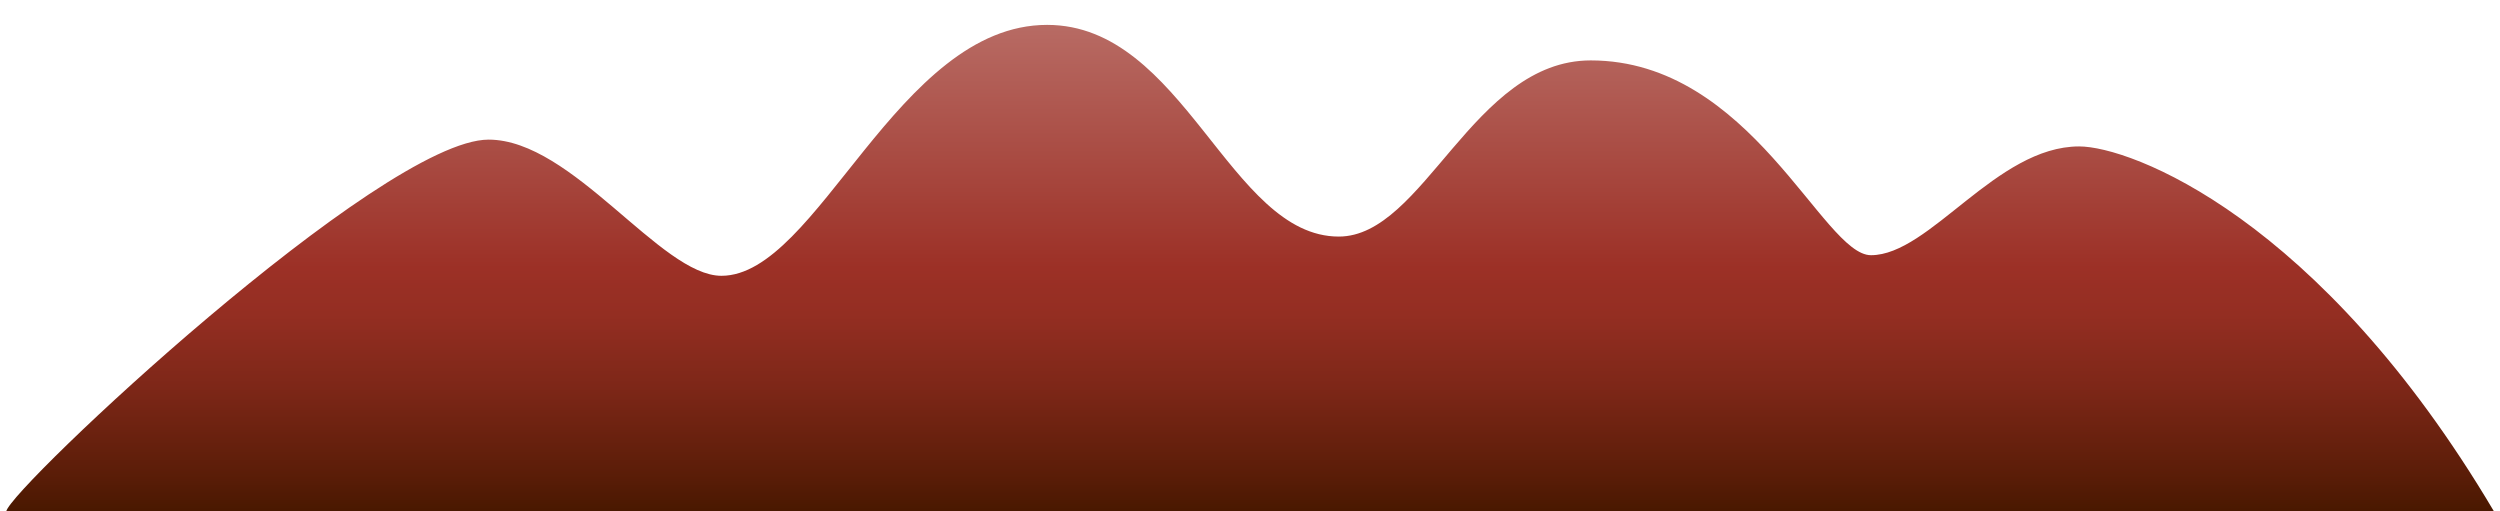 <?xml version="1.0" encoding="UTF-8"?> <!-- Generator: Adobe Illustrator 27.0.0, SVG Export Plug-In . SVG Version: 6.00 Build 0) --> <svg xmlns="http://www.w3.org/2000/svg" xmlns:xlink="http://www.w3.org/1999/xlink" id="Layer_1" x="0px" y="0px" viewBox="0 0 2200 450" style="enable-background:new 0 0 2200 450;" xml:space="preserve"> <style type="text/css"> .st0{fill:url(#SVGID_1_);} .st1{opacity:0.3;fill:url(#SVGID_00000091002346239025930090000009179238479073382275_);} .st2{fill:url(#SVGID_00000138535358430943210570000013293162199295798680_);} .st3{opacity:0.3;fill:url(#SVGID_00000182494386010958301520000009246705891807727500_);} .st4{fill:#661812;} .st5{fill:url(#SVGID_00000140723164278371357340000008559567628270022556_);} .st6{fill:url(#SVGID_00000153680639700983707220000004834701068419932802_);} .st7{fill:#350704;} .st8{fill:url(#SVGID_00000019636699351129357260000015137639903577496984_);} .st9{fill:url(#SVGID_00000150824178391966131570000010300724696475318670_);} .st10{fill:url(#SVGID_00000011002779381202310750000014179119790067347845_);} .st11{fill:url(#SVGID_00000044891604828233039230000011902925006770010020_);} .st12{fill:#FFF4EE;} .st13{fill:#FFFFFF;} .st14{fill:url(#SVGID_00000127037163380267092210000011096544073506625214_);} .st15{fill:url(#SVGID_00000163753940815480166200000011018304674929120389_);} .st16{opacity:0.2;fill:url(#SVGID_00000039823486754248923260000009023469976741299348_);} .st17{fill:url(#SVGID_00000101073578457484024050000009581811572453713025_);} .st18{fill:url(#SVGID_00000157278634802937322900000000223412269465283515_);} .st19{fill:url(#SVGID_00000116945921893720988860000005745335830374646463_);} .st20{fill:url(#SVGID_00000049221237254734866400000001647377184918337191_);} .st21{fill:url(#SVGID_00000150802943667528836680000016396142888507652796_);} .st22{fill:url(#SVGID_00000183955193695213421100000015836146649101176450_);} .st23{fill:url(#SVGID_00000088824674394369897980000000079462668215112624_);} .st24{fill:#A45528;} .st25{fill:#D8A04B;} .st26{opacity:0.3;} .st27{fill:#72551F;} .st28{fill:#89271A;} .st29{fill:#934D2F;} .st30{fill:url(#SVGID_00000160161934794519373170000002485514497576682380_);} .st31{fill:#7B3E1F;} .st32{clip-path:url(#SVGID_00000030456431071845075260000005805100728640755122_);} .st33{clip-path:url(#SVGID_00000148655558004904658810000011918514674986435974_);} .st34{fill:url(#SVGID_00000168827145214791306270000002433917604730567589_);} .st35{clip-path:url(#SVGID_00000026873941868002354600000002031671468485180331_);} .st36{clip-path:url(#SVGID_00000003063849612544878710000017416378487514356127_);} .st37{fill:url(#SVGID_00000169530551075865909050000013283702390054389665_);} .st38{clip-path:url(#SVGID_00000081649061427164318050000001916953079103249846_);} .st39{clip-path:url(#SVGID_00000132075139572519820200000014753725965209279929_);} .st40{fill:url(#SVGID_00000142858189687939292810000018141872495555957889_);} .st41{clip-path:url(#SVGID_00000020381398594859094350000004487524730598763709_);} .st42{clip-path:url(#SVGID_00000118356697397963213960000015983746316206629251_);} .st43{fill:url(#SVGID_00000119109154820493213870000011072483751222863265_);} .st44{fill:url(#SVGID_00000090288160662479492280000009478528332898615987_);} .st45{fill:#EDC658;} .st46{fill:url(#SVGID_00000078033814785845602950000001445616216726350783_);stroke:#EDC658;stroke-width:0.5;stroke-miterlimit:10;} .st47{fill:url(#SVGID_00000003807200145134037890000011223748477200769158_);stroke:#EDC658;stroke-width:0.5;stroke-miterlimit:10;} .st48{fill:url(#SVGID_00000111156511064876805740000005672188648642352529_);stroke:#EDC658;stroke-width:0.5;stroke-miterlimit:10;} .st49{fill:url(#SVGID_00000183958502289538549120000017589617859623844515_);stroke:#EDC658;stroke-width:0.5;stroke-miterlimit:10;} .st50{fill:url(#SVGID_00000052786216354438722710000010062911553738539656_);stroke:#EDC658;stroke-width:0.5;stroke-miterlimit:10;} .st51{fill:url(#SVGID_00000007408625022531571870000004246667385448450970_);stroke:#EDC658;stroke-width:0.5;stroke-miterlimit:10;} .st52{fill:url(#SVGID_00000098934368096709696570000016943871469844107444_);stroke:#EDC658;stroke-width:0.5;stroke-miterlimit:10;} .st53{fill:url(#SVGID_00000030480477523566679570000013203157923149870241_);stroke:#EDC658;stroke-width:0.5;stroke-miterlimit:10;} .st54{fill:url(#SVGID_00000031910151788848296960000009090391979217765284_);stroke:#EDC658;stroke-width:0.5;stroke-miterlimit:10;} .st55{fill:url(#SVGID_00000091013974216173699180000014069021716937020299_);stroke:#EDC658;stroke-width:0.5;stroke-miterlimit:10;} .st56{fill:url(#SVGID_00000123420943027011650630000014285348603727717284_);stroke:#EDC658;stroke-width:0.5;stroke-miterlimit:10;} .st57{fill:url(#SVGID_00000155133421462918122520000003803785815292620936_);stroke:#EDC658;stroke-width:0.5;stroke-miterlimit:10;} .st58{fill:#AF644A;} .st59{fill:url(#SVGID_00000035504394854297885830000014649392143146965931_);} .st60{fill:none;stroke:#FFFFFF;stroke-width:0.229;stroke-miterlimit:10;} .st61{fill:url(#SVGID_00000124162533515719224130000017348770544929674169_);} .st62{fill:url(#SVGID_00000124844900998622829850000008682521833545208997_);} .st63{fill:#123812;} .st64{fill:#1A511D;} .st65{fill:url(#SVGID_00000026131229866897677370000015082198317099404673_);} .st66{fill:#265926;} .st67{fill:#E27D39;} .st68{fill:url(#SVGID_00000075858952509174639200000007115884807236283042_);} .st69{fill:#BD3F2D;} .st70{fill:url(#SVGID_00000083050836828178675380000017527606990398891147_);} .st71{fill:#D99330;} .st72{fill:url(#SVGID_00000168809704570636302000000004713283384142854329_);} .st73{fill:#D97430;} .st74{fill:url(#SVGID_00000125603643336506252280000011041675769088446356_);} .st75{fill:url(#SVGID_00000170268002215007453260000014982278164171049093_);} .st76{fill:url(#SVGID_00000144329289195779766950000002116678453815466119_);} .st77{fill:url(#SVGID_00000017480029822056260180000003395213488588089519_);} .st78{fill:url(#SVGID_00000059999829632256552550000012994435576973981622_);} .st79{fill:url(#SVGID_00000110429149947535610240000001159491087241587886_);} .st80{fill:url(#SVGID_00000147187982480986274650000008689435265345011379_);} .st81{fill:#4A634C;} .st82{fill:#2E284A;} .st83{fill:url(#SVGID_00000049943127072015985930000008928796608044160662_);} .st84{fill:url(#SVGID_00000077308922166243259700000008281987132835522471_);} .st85{opacity:0.54;fill:#D6665A;} .st86{fill:#E89736;} .st87{fill:none;stroke:#993324;stroke-linecap:round;stroke-linejoin:round;stroke-miterlimit:10;} .st88{fill:url(#SVGID_00000070083330131513260550000009206739925886637984_);} .st89{fill:#754A19;} .st90{fill:#8A5F27;} .st91{fill:#BB8438;} .st92{fill:#9F6825;} .st93{fill:#DEAC58;} .st94{fill:#F4BF99;} .st95{fill:#F6CCAA;} .st96{fill:#020202;} .st97{fill:#E5BD83;} .st98{fill:#EAC5B0;} .st99{fill:url(#SVGID_00000169550937914148558250000002030760504230539695_);} .st100{fill:url(#SVGID_00000066506727793449215830000005047053040318998412_);} .st101{fill:url(#SVGID_00000013906873662935682370000003568629696826989716_);} .st102{fill:url(#SVGID_00000134930017840258777500000003328616602371559327_);} .st103{fill:url(#SVGID_00000093151045116096920200000018338672850239246489_);} .st104{fill:#5D5E7F;} .st105{fill:#085111;} .st106{fill:#D1E97E;} .st107{opacity:0.2;fill:#FFFFFF;} .st108{fill:#16661D;} .st109{fill:#DAF394;} .st110{fill:#33384D;} .st111{fill:url(#SVGID_00000115478242127437857180000001789263139588365459_);} .st112{fill:#FFD7C9;} .st113{fill:#F1DBD6;} .st114{fill:#E27064;} .st115{fill:#DDCECD;} .st116{fill:#212635;} .st117{fill:#CCE1D0;} .st118{fill:#F4E3DE;} .st119{fill:#BC5C55;} .st120{fill:#FF634A;} .st121{opacity:0.2;} .st122{fill:#FDEFEB;} .st123{fill:#FF9CCD;} .st124{fill:#EEEEEE;} .st125{fill:#47230B;} .st126{fill:#F4CAAC;} .st127{fill:#EAD6CB;} .st128{fill:#F4E4A2;} .st129{fill:#FFF6D4;} .st130{fill:#FFF8E2;} .st131{fill:#F5EBD8;} .st132{fill:#F5EBE9;} .st133{fill:url(#SVGID_00000053542182549319152070000004276946217081404807_);} .st134{fill:url(#SVGID_00000053516930110932858240000017224839056483550117_);} .st135{fill:url(#SVGID_00000144323390150855751960000016124052775952300726_);} .st136{fill:#EDE8E2;} .st137{fill:url(#SVGID_00000155107183890991331760000000387765572575581369_);} .st138{fill:#EADAA7;} .st139{fill:url(#SVGID_00000055668035618433311590000016650440537255334572_);} .st140{fill:url(#SVGID_00000114757022841302412160000012231082714797855678_);} .st141{fill:url(#SVGID_00000083772404788537738200000008329306428956421305_);} .st142{fill:#BE0F0F;} .st143{fill:url(#SVGID_00000170980149290818392650000009158052206584310191_);} .st144{fill:url(#SVGID_00000114778059482725131770000013798562391835910279_);} .st145{fill:url(#SVGID_00000078745783513451267200000011455459398336711606_);} .st146{fill:url(#SVGID_00000090252976007503246340000006092325980766582199_);} .st147{fill:url(#SVGID_00000090996436072725053360000001558187615766085560_);} .st148{fill:url(#SVGID_00000015342394196126841860000002951556930308731019_);} .st149{fill:url(#SVGID_00000068665142241601386690000004275602073011522210_);} .st150{fill:url(#SVGID_00000080167470392399388130000012381155513007567777_);} .st151{fill:url(#SVGID_00000039130023731374444600000004869763281526948736_);} .st152{fill:url(#SVGID_00000080912630372456351220000000654999292611776909_);} .st153{fill:url(#SVGID_00000165231647282271489530000013087195431908407468_);} .st154{fill:url(#SVGID_00000026133756481911604740000016318980229698076585_);} .st155{clip-path:url(#SVGID_00000060723470472337616800000010297369793705896837_);} .st156{fill:#DCC475;} .st157{fill:#BB8D5D;} .st158{fill:#433A2B;} .st159{fill:#ED6032;} .st160{fill:#34281B;} .st161{fill:#E26D44;} .st162{fill:#EAE2D7;} .st163{fill:#7A7366;} .st164{fill:#534B3D;} .st165{fill:#675F52;} .st166{fill:#8E8779;} .st167{fill:#EE5A2B;} .st168{fill:#821B0A;} .st169{fill:#E06038;} .st170{fill:#D0CABC;} .st171{fill:#B3AA9C;} .st172{fill:url(#SVGID_00000156557523646069999940000018120854902867646082_);} .st173{fill:url(#SVGID_00000168811798315328367520000013749706999091480756_);} .st174{fill:url(#SVGID_00000047755282134707446340000017091827820418816393_);} .st175{fill:url(#SVGID_00000050650725401666864790000008434685579405188522_);} .st176{fill:url(#SVGID_00000109027913218695525740000016296470809284088765_);} .st177{fill:#DEBE9B;} .st178{fill:none;stroke:#DEBE9B;stroke-miterlimit:10;} .st179{fill:#B79777;} .st180{fill:#593F27;} .st181{fill:#5B8035;} .st182{fill:#3A5622;} .st183{fill:#446D23;} .st184{fill:#31491A;} .st185{fill:#69804B;} .st186{fill:#7C9C54;} .st187{fill:#39511E;} .st188{fill:#768656;} .st189{fill:#446D1E;} .st190{fill:#799D54;} .st191{fill:#778E51;} .st192{fill:#466327;} .st193{fill:#253812;} .st194{fill:#527236;} .st195{fill:#56703E;} .st196{fill:#517B2B;} .st197{fill:#536844;} .st198{fill:url(#SVGID_00000106118652597566056580000009638714513780305829_);} .st199{fill:url(#SVGID_00000033364104934287051750000017752771765411500461_);} .st200{fill:#501300;} .st201{fill:url(#SVGID_00000029763008501897123940000013123710781976777150_);} .st202{fill:url(#SVGID_00000042729059355801350970000010537536139375648677_);} .st203{fill:url(#SVGID_00000106127128058805910540000013530009634262092434_);} .st204{fill:url(#SVGID_00000088127959610529302790000002816065493375830672_);} .st205{fill:url(#SVGID_00000180335605669069642270000009277955241538509240_);} .st206{fill:url(#SVGID_00000149345287132580186980000013658361435923686567_);} .st207{fill:url(#SVGID_00000168799518325976504300000001495449200774936232_);} .st208{fill:url(#SVGID_00000050664088888670072920000000118637117515484571_);} .st209{fill:url(#SVGID_00000175286916495020027130000000810578258838769291_);} .st210{fill:url(#SVGID_00000129908060682803471990000006523540413010813833_);} .st211{fill:url(#SVGID_00000000187558508370389490000011478066549052039808_);} .st212{fill:#BB5547;} .st213{clip-path:url(#SVGID_00000109013085362126021220000012117416703745196695_);fill:#EF9080;} .st214{fill:#F1C8B4;} .st215{fill:none;stroke:#EF9080;stroke-miterlimit:10;} .st216{fill:#EF9080;} .st217{fill:#F2E4C0;} .st218{opacity:0.22;} .st219{fill:#330503;} .st220{fill:url(#SVGID_00000088850655073770428580000004797107016216758712_);} .st221{fill:url(#SVGID_00000173128932676165984610000011279857027510396841_);} .st222{fill:url(#SVGID_00000005975285617921438670000007705091897519314316_);} .st223{fill:url(#SVGID_00000018196170278473031280000011553556200815301541_);} .st224{fill:#CAAA80;} .st225{fill:url(#SVGID_00000129884507475302016880000010888274346950867092_);} .st226{fill:#153A19;} .st227{fill:#103C19;} .st228{fill:url(#SVGID_00000182505165869615705120000007001987647432370866_);} .st229{fill:url(#SVGID_00000108997209861398033850000008281215383325742726_);} .st230{fill:url(#SVGID_00000013913723084594710130000018385325110996627345_);} .st231{fill:url(#SVGID_00000034797436191771085440000015771157557081268387_);} .st232{fill:url(#SVGID_00000057843982789602451010000015756014338787395465_);} .st233{fill:#E8E3D9;} .st234{clip-path:url(#SVGID_00000093171833378450340510000017069340353015488157_);} .st235{fill:#AD7E2E;} .st236{fill:#841A11;} .st237{fill:#AF3535;} .st238{fill:#221F20;} .st239{fill:#6E3154;} .st240{fill:#0C0B0B;} .st241{fill:#5A2D28;} .st242{fill:#ECE1DB;} .st243{fill:#E8C8BA;} .st244{fill:url(#SVGID_00000156567287547176528870000007190652659631769500_);} .st245{fill:#E0B198;} .st246{fill:#AF7B69;} .st247{fill:url(#SVGID_00000047038894897726536570000011646227741852350873_);} .st248{fill:#C68F77;} .st249{fill:#FFA188;} .st250{fill:#FFD8C7;} .st251{fill:#DB5B3E;} .st252{fill:#FF9676;} .st253{fill:#AE2628;} .st254{fill:#C13828;} .st255{fill:#E4EEEF;} .st256{fill:url(#SVGID_00000030474186534413026430000007815285020910356143_);} .st257{fill:url(#SVGID_00000057855835386819442150000001204984308037915819_);} .st258{fill:#FFF7DC;} .st259{fill:url(#SVGID_00000104706571074472864690000004342297525927210917_);} .st260{fill:#8E2624;} .st261{fill:url(#SVGID_00000029045161486052025190000001430144870916365484_);} .st262{fill:#B77864;} .st263{fill:#FF7E66;} .st264{fill:#1E2E34;} .st265{fill:#754539;} .st266{opacity:0.4;} .st267{fill:none;stroke:#48545A;stroke-width:0.05;stroke-miterlimit:10;} .st268{fill:url(#SVGID_00000003068480955816918380000007852330873518195360_);} .st269{fill:url(#SVGID_00000101086179172318530050000004624816747818425020_);} .st270{fill:url(#SVGID_00000021834440610489509160000010526963028248400803_);} .st271{fill:#9C3026;} .st272{fill:url(#SVGID_00000065754885377867515490000008126997512829345178_);} .st273{fill:#EDBBB1;} .st274{opacity:0.28;fill:none;stroke:#EDBBB1;stroke-width:0.5;stroke-miterlimit:10;} .st275{fill:url(#SVGID_00000000941598772042550310000002019172348842918841_);} .st276{fill:url(#SVGID_00000001627679674764755340000012133997640341373091_);} .st277{fill:url(#SVGID_00000114038477959214949710000003409694100421782960_);} .st278{fill:url(#SVGID_00000131341728241841710190000002578687598439444394_);} .st279{opacity:0.28;} .st280{fill:none;stroke:#EDBBB1;stroke-width:0.5;stroke-miterlimit:10;} .st281{fill:url(#SVGID_00000031168310991036959210000011431031500202196374_);} .st282{fill:#FF9F34;} .st283{opacity:0.2;fill:#003E63;} .st284{opacity:0.2;fill:#FDECDE;} .st285{fill:url(#SVGID_00000163763028525182630500000013550283494651273867_);} .st286{fill:url(#SVGID_00000131331518358271584840000009324546471543650224_);} .st287{fill:url(#SVGID_00000002358093720870925770000003906707180074051224_);} .st288{fill:url(#SVGID_00000057862334047777353890000001827012801162433183_);} .st289{fill:#CED0D1;} .st290{fill:#8A0E1A;} .st291{fill:#BABBBD;} .st292{fill:#404041;} .st293{fill:#323031;} .st294{fill:#58595B;} .st295{fill:#BA1C1B;} .st296{fill:#A30504;} .st297{fill:#D05253;} .st298{fill:#C83636;} .st299{fill:#FFC1A3;} .st300{fill:url(#SVGID_00000051343045195856832600000013510776522226164385_);} .st301{fill:url(#SVGID_00000139264522870666353970000012417762378129263775_);} .st302{fill:url(#SVGID_00000145740884163553775370000012113951140551393689_);} .st303{fill:url(#SVGID_00000119080211357653701940000010939858187913857450_);} .st304{fill:url(#SVGID_00000152232680413402479470000009143598845265528501_);} .st305{fill:url(#SVGID_00000125574891841664204600000013284263694492434819_);} .st306{fill:url(#SVGID_00000043454322350060792800000008380391943875304120_);} .st307{fill:url(#SVGID_00000003083619488288650290000010796152138873908123_);} .st308{fill:url(#SVGID_00000106117825496815112580000000372877695713393846_);} .st309{fill:url(#SVGID_00000102532789510250702410000002080697194458417083_);} .st310{fill:url(#SVGID_00000159465796592373059350000017593534721845521282_);} .st311{fill:url(#SVGID_00000140003301791351248420000010380224497064906405_);} .st312{fill:#392518;} .st313{fill:url(#SVGID_00000102534938952611582120000011083814493208446890_);} .st314{fill:none;} .st315{fill:#D59C6A;} .st316{fill:#F2AE77;} .st317{fill:#D9AD88;} .st318{fill:#DFA668;} .st319{fill:#9B663C;} .st320{fill:none;stroke:#9B663C;stroke-width:0;stroke-linecap:round;stroke-linejoin:round;} .st321{fill:#DFAC84;} .st322{opacity:0.5;fill:#FFFFFF;} .st323{fill:url(#SVGID_00000011737958616926569610000012410778243760507835_);} .st324{fill:url(#SVGID_00000075849984577399528000000003303283073384915376_);} .st325{fill:url(#SVGID_00000012471281523399969450000001365053925439671707_);} .st326{fill:none;stroke:#D9AD88;stroke-width:0;stroke-linecap:round;stroke-linejoin:round;} .st327{fill:none;stroke:#F2AE77;stroke-width:0;stroke-linecap:round;stroke-linejoin:round;} .st328{fill:#D4A76A;} .st329{opacity:0.18;} .st330{fill:#F2D6A7;} .st331{fill:#CE7972;} .st332{fill:#DE8478;} .st333{fill:#553D34;} .st334{fill:#F1AB91;} .st335{fill:#E87528;} .st336{fill:#FCFAF6;} .st337{fill:#C14033;} .st338{fill:#FFA534;} .st339{fill:none;stroke:#F1F1F1;stroke-width:0.828;stroke-miterlimit:10;} .st340{fill:url(#SVGID_00000074403755228108935560000018210666318312859048_);} .st341{fill:url(#SVGID_00000108297417447480047910000001794160984302442389_);} .st342{fill:url(#SVGID_00000058549457140544220050000001286449661781434034_);} .st343{fill:url(#SVGID_00000098920980685247134360000011739763200683135112_);} .st344{fill:url(#SVGID_00000129207960875404382960000014897594009813908396_);} .st345{fill:url(#SVGID_00000053546605442963703620000009969422527678542987_);} .st346{fill:url(#SVGID_00000001635021327730621870000015517751339051150504_);} .st347{fill:url(#SVGID_00000150075515720025703960000004621672739360889768_);} .st348{fill:url(#SVGID_00000048477164071400915120000016169454916176354226_);} .st349{fill:url(#SVGID_00000144315752299718266290000011856703106711838097_);} .st350{fill:url(#SVGID_00000012432245164535714610000001525140443564430271_);} .st351{fill:url(#SVGID_00000177444989882432035690000002411470931025790896_);} .st352{fill:url(#SVGID_00000170996958693851155500000012589211121070585011_);} .st353{fill:url(#SVGID_00000068644269566978310420000018445324661024898458_);} .st354{fill:url(#SVGID_00000077315738789579155380000006100423034346525104_);} .st355{fill:url(#SVGID_00000074428640402756077340000015109533462487378867_);} .st356{fill:url(#SVGID_00000029754135690974036420000016814090221211871930_);} .st357{fill:url(#SVGID_00000150072607294665331990000003918210055847886486_);} .st358{fill:#FAEAB8;} .st359{fill:#3A160F;} .st360{fill:url(#SVGID_00000145052456654726485340000009962174572510290563_);} .st361{fill:#33130C;} .st362{fill:#7A3620;} .st363{fill:url(#SVGID_00000165228303646638313740000010461063858234803619_);} .st364{fill:url(#SVGID_00000046329750454915967480000001001572313087016336_);} .st365{fill:url(#SVGID_00000000901278590705049220000001526393910435161773_);} .st366{fill:url(#SVGID_00000178914562586313495760000007206138222811671709_);} .st367{fill:url(#SVGID_00000105420975708845934050000002799436707855067015_);} .st368{fill:#E6D1BE;} .st369{opacity:0.5;} .st370{fill:#3E2310;} .st371{fill:url(#SVGID_00000101086210423925798830000001549287149594319008_);} .st372{fill:url(#SVGID_00000106118343077329006350000009983215541912205966_);} .st373{fill:url(#SVGID_00000004546627061283971430000014698932533463902141_);} .st374{fill:#6F3E12;} .st375{fill:#411F05;} .st376{fill:#FFE2CB;} .st377{fill:#E2CBB5;} .st378{fill:#C0A186;} .st379{fill:#9F662E;} .st380{fill:#C38A55;} .st381{fill:url(#SVGID_00000180342267909524275510000001234898145191532461_);} .st382{fill:url(#SVGID_00000083794392635673696570000011450398755805217712_);} .st383{fill:url(#SVGID_00000127038561852633802660000018360499971212074675_);} .st384{fill:url(#SVGID_00000028296043286495211950000016030581321002631593_);} .st385{fill:#F0F0F0;} .st386{opacity:0.44;fill:url(#SVGID_00000142138315338555693540000003065809283576214431_);} .st387{opacity:0.47;fill:url(#SVGID_00000069364241558019151720000004895912320207368636_);} .st388{fill:#999999;} .st389{fill:#CCCCCC;} .st390{fill:url(#SVGID_00000155141437357244770790000005331722581029434290_);} .st391{fill:url(#SVGID_00000024684161917787888250000009491184786744102025_);} .st392{fill:url(#SVGID_00000039836182326544223560000000680382966846451335_);} .st393{fill:url(#SVGID_00000134211539361058760640000011289889341974380198_);} .st394{fill:url(#SVGID_00000093861101660262636780000010567912536810771330_);} .st395{fill:url(#SVGID_00000181809216169149901700000010519411951967373465_);} .st396{fill:url(#SVGID_00000065042341321055294680000014490349929557906333_);} .st397{fill:url(#SVGID_00000066510162477662085710000010374713459347598236_);} .st398{fill:url(#SVGID_00000067934271531021668030000008462464752484172949_);} .st399{fill:url(#SVGID_00000036216512505187680960000007234066861355213459_);} .st400{fill:url(#SVGID_00000178905979853604669440000015909112452981792896_);} .st401{fill:url(#SVGID_00000076582397484283660890000005308488379882141314_);} .st402{fill:url(#SVGID_00000031190618043360743260000014346663899849180562_);} .st403{fill:url(#SVGID_00000137106918022974787570000005714946316496865193_);} .st404{fill:url(#SVGID_00000039823502342559058460000016848579554285982084_);} .st405{fill:url(#SVGID_00000047771523629429963300000007624418565730237606_);} .st406{fill:url(#SVGID_00000153682641037762659140000011560476764081228696_);} .st407{fill:url(#SVGID_00000019676199489076322250000007905657429464040101_);} .st408{fill:url(#SVGID_00000095313393085006591000000002598474550010615230_);} .st409{fill:url(#SVGID_00000170279515313836349530000007421636815876026253_);} .st410{fill:url(#SVGID_00000110470177075037786550000016301987734620177841_);} .st411{fill:url(#SVGID_00000022546107065768476430000002460315283387217336_);} .st412{fill:url(#SVGID_00000132070232446361695780000000949186676199860640_);} .st413{fill:url(#SVGID_00000136375463881674270980000013712144303775490225_);} .st414{fill:url(#SVGID_00000130615349429162064360000015582601635314248841_);} .st415{fill:url(#SVGID_00000012471700338936133630000017277467272884064908_);} .st416{fill:url(#SVGID_00000111892628319636994630000016038320949890205863_);} .st417{fill:url(#SVGID_00000174603771645223301310000005786810976626963094_);} .st418{fill:url(#SVGID_00000042711823777590420420000016051017358010291887_);} .st419{fill:url(#SVGID_00000153681192726056814460000008923466267646550184_);} .st420{fill:url(#SVGID_00000036970764102323912660000002088228155705570744_);} .st421{fill:url(#SVGID_00000029024296417367343920000015740006848969201560_);} .st422{fill:url(#SVGID_00000023980115713334589940000002762255503877174430_);} .st423{fill:url(#SVGID_00000047782394386666674850000003597144773127151248_);} .st424{fill:url(#SVGID_00000096038974721719708970000013597537931739647131_);} .st425{fill:url(#SVGID_00000043458470459487335870000007715079836700288158_);} .st426{fill:url(#SVGID_00000034063589028023326850000007692397452923263391_);} .st427{fill:url(#SVGID_00000052822018288508883820000011938065701355489667_);} .st428{fill:url(#SVGID_00000179614259508794793330000000129763490136756397_);} .st429{fill:url(#SVGID_00000040545250418646497210000002935847188654780558_);} .st430{fill:url(#SVGID_00000013915602622517980440000008154685454632911523_);} .st431{fill:url(#SVGID_00000134943998230770558560000004402561908008739471_);} .st432{fill:url(#SVGID_00000018230582184568758980000007291130932506792120_);} .st433{fill:url(#SVGID_00000147205879289808451580000002919239229774850236_);} .st434{fill:url(#SVGID_00000141458038803951337640000009286934803284693683_);} .st435{fill:url(#SVGID_00000028302856419771352080000016432655398674136708_);} .st436{fill:url(#SVGID_00000003822819212236372560000014367049501487786118_);} .st437{fill:url(#SVGID_00000103244420481780045480000005048888945737152414_);} .st438{fill:url(#SVGID_00000062181101567678082170000017589641780157077388_);} .st439{fill:url(#SVGID_00000044148113573771310210000002383647982840666000_);} .st440{fill:url(#SVGID_00000182525999340615156720000016749670009404584079_);} .st441{fill:url(#SVGID_00000026165796450373087400000005244835273970631335_);} .st442{fill:url(#SVGID_00000153668170790272172040000001620632115354030227_);} .st443{fill:url(#SVGID_00000026144623346630652960000012692088424966029444_);} .st444{fill:url(#SVGID_00000041287762881737892540000010168724362494071475_);} .st445{fill:url(#SVGID_00000003070380406321960810000011895384683264685993_);} .st446{fill:url(#SVGID_00000160885547367073848710000016379231463589316482_);} .st447{fill:url(#SVGID_00000062896213872197009830000002125305857783651992_);} .st448{fill:url(#SVGID_00000028291407258759709330000002567635779834322327_);} .st449{fill:url(#SVGID_00000054264174578256389130000008527651437385107082_);} .st450{fill:url(#SVGID_00000077289445974345209700000013026107833245236405_);} .st451{fill:url(#SVGID_00000113318776113916594170000011541928542157922447_);} .st452{fill:url(#SVGID_00000137112403000576183990000009911537565827891074_);} .st453{fill:url(#SVGID_00000137131908924851923210000016207956780929319058_);} .st454{fill:url(#SVGID_00000155107899617425346310000008639187427034497974_);} .st455{fill:url(#SVGID_00000157283335232592833010000005542086105560238758_);} .st456{fill:url(#SVGID_00000158023144249689929970000017165650980239310508_);} .st457{fill:url(#SVGID_00000026159518407602614100000001310645056863153841_);} .st458{fill:url(#SVGID_00000030445781255088859500000001693045657237844668_);} .st459{fill:url(#SVGID_00000078031501779188889250000008410422986818636177_);} .st460{fill:url(#SVGID_00000045605673740891759710000011305662871430158724_);} .st461{fill:url(#SVGID_00000161605372438818692290000010164738681453348773_);} .st462{fill:url(#SVGID_00000083080006104505453480000009413554163371373743_);} .st463{fill:url(#SVGID_00000008851578220669949280000007947144005066200471_);} .st464{fill:url(#SVGID_00000172400060744385475970000007087123923964252321_);} .st465{fill:url(#SVGID_00000165944355238601815440000007876265016150653321_);} .st466{fill:url(#SVGID_00000093166049193184466260000007661548542397789059_);} .st467{fill:url(#SVGID_00000031903152740897534660000012635833642471036573_);} .st468{fill:url(#SVGID_00000072251010773200049650000000018884544552168616_);} .st469{fill:url(#SVGID_00000057137976430542421320000011882335027632104094_);} .st470{fill:url(#SVGID_00000100353186523438094650000016113458054927750016_);} .st471{fill:url(#SVGID_00000103965092216754937800000007066764121563434416_);} .st472{fill:#CFA466;} .st473{fill:url(#SVGID_00000119834126792318359920000002698228338779521720_);} .st474{fill:#C9A561;} .st475{fill:#B7885B;} .st476{fill:#EBDDC8;stroke:#CFA466;stroke-miterlimit:10;} .st477{fill:url(#SVGID_00000137099500631626447460000018142398348354138030_);} .st478{fill:url(#SVGID_00000091695912937030700400000013182553464333356969_);} .st479{fill:url(#SVGID_00000136406936322419040210000010487115345676836014_);} .st480{fill:url(#SVGID_00000000189714285966919890000004395822828573070486_);} .st481{fill:url(#SVGID_00000088115532943445783830000017430916429144018870_);} .st482{fill:#14161B;} .st483{fill:#0D1A33;} .st484{fill:#F9F4E8;} .st485{fill:#174419;} .st486{fill:#837A68;} .st487{fill:#6B2018;} .st488{fill:url(#SVGID_00000013179407375705174700000018058630736581067913_);} .st489{fill:url(#SVGID_00000117671676651446396620000005295985361466730679_);} .st490{fill:#2A170C;} .st491{fill:url(#SVGID_00000093156556134698247920000004508630304022411436_);} .st492{fill:#A17E57;} .st493{fill:url(#SVGID_00000025411542003994945900000014402201351175038621_);} .st494{fill:#1D0302;} .st495{fill:url(#SVGID_00000018958702240953377240000010998553719276128662_);} .st496{fill:url(#SVGID_00000166659790576805587250000007996128872811223953_);} .st497{fill:url(#SVGID_00000034790897803939439230000015943289841167112604_);} .st498{fill:url(#SVGID_00000120554103004710006390000017831600579175255184_);} .st499{clip-path:url(#SVGID_00000001663758359834373310000017976191394915421103_);} .st500{clip-path:url(#SVGID_00000051353608856731636390000005448878371885718948_);} .st501{fill:url(#SVGID_00000144303084606147416610000001086802340293993891_);} .st502{clip-path:url(#SVGID_00000181071480918258700450000013989782698255034013_);} .st503{clip-path:url(#SVGID_00000142159209492356246980000013849003430898107778_);} .st504{fill:url(#SVGID_00000016047999524495340730000010995287398601929355_);} .st505{clip-path:url(#SVGID_00000115490212801368966570000015594319069861499566_);} .st506{clip-path:url(#SVGID_00000105389070044403793490000013717004889823290772_);} .st507{fill:url(#SVGID_00000031164951497801639290000007087691232317160112_);} .st508{clip-path:url(#SVGID_00000023981047676219860280000010247635831767462530_);} .st509{clip-path:url(#SVGID_00000165948844656425654000000009514862227814211493_);} .st510{fill:url(#SVGID_00000047761863027963594320000012395821661147979655_);stroke:#EDC658;stroke-width:0.5;stroke-miterlimit:10;} .st511{fill:url(#SVGID_00000069356493988281723730000009968235169070416530_);stroke:#EDC658;stroke-width:0.5;stroke-miterlimit:10;} .st512{fill:url(#SVGID_00000155832291085885233930000014313525599816855462_);stroke:#EDC658;stroke-width:0.5;stroke-miterlimit:10;} .st513{fill:url(#SVGID_00000157297348426323439980000016902923152195772851_);stroke:#EDC658;stroke-width:0.5;stroke-miterlimit:10;} .st514{fill:url(#SVGID_00000104676725756146285250000008895597464619118999_);stroke:#EDC658;stroke-width:0.5;stroke-miterlimit:10;} .st515{fill:url(#SVGID_00000036963077558589979860000015385344331550920611_);stroke:#EDC658;stroke-width:0.5;stroke-miterlimit:10;} .st516{fill:url(#SVGID_00000134943444446749349630000017658121759852693653_);} .st517{fill:url(#SVGID_00000033328315491753806370000017402291408810780093_);} .st518{fill:url(#SVGID_00000093153983116521863340000013131037390307611793_);} .st519{fill:url(#SVGID_00000121271988880570821180000014485898088122484866_);} .st520{fill:url(#SVGID_00000005252498541948767520000012963875916825741716_);} .st521{fill:url(#SVGID_00000073699181542979407910000014707348180993812397_);} .st522{fill:url(#SVGID_00000013189076723696931630000006785105463423579312_);} .st523{fill:url(#SVGID_00000005950203924767492100000008693758820099745437_);} .st524{fill:url(#SVGID_00000025428746670163466100000011469930772113494926_);} .st525{fill:url(#SVGID_00000010274247602368159920000017208848403616929164_);} .st526{fill:url(#SVGID_00000165946806738536073250000016014432774691785894_);} .st527{fill:url(#SVGID_00000075858995933944056870000002136598153764026256_);} .st528{fill:url(#SVGID_00000092416478949194151850000015294368021638237104_);} .st529{fill:url(#SVGID_00000147932763079783243100000017095531147212286092_);} .st530{fill:url(#SVGID_00000181766852012421483730000000933652663675520156_);} .st531{fill:url(#SVGID_00000160895016628550650060000010706914883292517006_);} .st532{fill:url(#SVGID_00000137128414940140146220000018432704466004969649_);} .st533{fill:url(#SVGID_00000175281203845447906440000012581744766372939186_);} .st534{fill:url(#SVGID_00000065035186439979487330000011828305653702532280_);} .st535{fill:url(#SVGID_00000137832781806868006280000016039473303312360876_);} .st536{fill:url(#SVGID_00000165949101476329777450000012135308069320642489_);} .st537{fill:url(#SVGID_00000024703616682243386570000000938399008871436692_);} .st538{fill:url(#SVGID_00000157988556793193668470000017676334609239641526_);} .st539{fill:url(#SVGID_00000024723293328653757320000008676989157319101334_);} .st540{fill:url(#SVGID_00000024716087823539491970000004419943485401886604_);} .st541{fill:url(#SVGID_00000173136274869320408860000014730498517886571449_);} .st542{fill:url(#SVGID_00000129897204563182390590000002640958627431965626_);} .st543{fill:url(#SVGID_00000157994569935830336750000005936405436172682927_);} .st544{fill:url(#SVGID_00000118379056172526767760000007782871553729719998_);} .st545{fill:url(#SVGID_00000134215769103471417710000013926301692327600566_);} .st546{fill:url(#SVGID_00000183961462241292255620000011589929958357145275_);} .st547{fill:url(#SVGID_00000062895097831968081480000013897606591310932392_);} .st548{fill:url(#SVGID_00000087373527267194103860000003401339938189863564_);} .st549{fill:url(#SVGID_00000045595002638808605710000005764871773279848847_);} .st550{fill:url(#SVGID_00000059291234758898271090000006817882357044608940_);} .st551{fill:url(#SVGID_00000076588460214864826520000005994325253384856251_);} .st552{fill:url(#SVGID_00000119119813115409816980000006538131939458960032_);} .st553{fill:url(#SVGID_00000026151913913707802350000005860775741421518223_);} .st554{clip-path:url(#SVGID_00000078765234116768660550000002186083836358251906_);} .st555{fill:url(#SVGID_00000020393418586199658520000018192155343270827960_);} .st556{fill:url(#SVGID_00000124123813511362906040000003299751143696315838_);} .st557{fill:url(#SVGID_00000104695088590956626090000016533074033969518209_);} .st558{fill:url(#SVGID_00000050633703456733422620000015763081877383082625_);} .st559{fill:url(#SVGID_00000077288263433402969540000014512973884408330938_);} .st560{fill:url(#SVGID_00000021809571514711231260000005773236076504808583_);} .st561{fill:url(#SVGID_00000136403234439271153240000015928236624213833108_);} .st562{fill:url(#SVGID_00000118365886837102520810000004731035514540839318_);} .st563{fill:url(#SVGID_00000025412113632652863190000015193021380648673199_);} .st564{fill:url(#SVGID_00000057122579573136556870000008123018464035269764_);} .st565{fill:url(#SVGID_00000061453405034491338670000005153436530807093147_);} .st566{fill:url(#SVGID_00000061467509421145628470000003820266831714258607_);} .st567{fill:url(#SVGID_00000072987851722480937190000009458838685325410439_);} .st568{fill:url(#SVGID_00000088841993176819621070000013138579856537667759_);} .st569{fill:url(#SVGID_00000047764925084814981160000007325070519920003757_);} .st570{fill:url(#SVGID_00000041284492797926201850000000298313239189108668_);} .st571{clip-path:url(#SVGID_00000050655164094424309130000017921453839592685490_);} .st572{fill:url(#SVGID_00000077311188256596981890000005869702827854190738_);} .st573{fill:url(#SVGID_00000081616575326119720760000008976293823607976328_);} .st574{fill:url(#SVGID_00000158725684727812376150000002279077400448790946_);} .st575{fill:url(#SVGID_00000172400357812039245300000008903345023298785978_);} .st576{fill:url(#SVGID_00000088134448279658549690000013871491323418718874_);} .st577{fill:url(#SVGID_00000021834636124516550250000005331860463247759252_);} .st578{fill:url(#SVGID_00000152979321660059673770000001358155835152490676_);} .st579{fill:url(#SVGID_00000091734101985929381140000012694978526168721561_);} .st580{fill:url(#SVGID_00000078012925137707618670000009314888258654606995_);} .st581{fill:url(#SVGID_00000098904000663399498030000011292074816426559151_);} .st582{fill:url(#SVGID_00000129173282380120930060000004945764967797195145_);} .st583{fill:url(#SVGID_00000049924185167606037850000016430958700384912548_);} .st584{fill:url(#SVGID_00000072999551766824824290000012433692496539219593_);} .st585{fill:url(#SVGID_00000121980800058577938550000003478473406936887938_);} .st586{fill:url(#SVGID_00000181779023694881502290000014604478012093473709_);} .st587{fill:url(#SVGID_00000110472279545839869460000005298938956851345288_);} .st588{fill:url(#SVGID_00000175322348199672491760000016202559120496107444_);} .st589{fill:url(#SVGID_00000114777189130357501080000017072493379442991254_);} .st590{fill:url(#SVGID_00000155109342022706492900000002605560496754201265_);} .st591{fill:url(#SVGID_00000054974292113910264090000013857914029702815883_);} .st592{fill:url(#SVGID_00000016756702530476497780000008254465727961541300_);} .st593{fill:url(#SVGID_00000049919147679478775290000007951041693780160155_);} .st594{fill:url(#SVGID_00000126305548374821868060000004115494487509520813_);} .st595{fill:url(#SVGID_00000005948430559844430620000007246048336104058780_);} .st596{fill:url(#SVGID_00000166673457720144890670000014385897431959420815_);} .st597{fill:url(#SVGID_00000171712092626105357550000017859841430059250083_);} .st598{fill:url(#SVGID_00000077319898645451839210000017279716003406000565_);} .st599{fill:url(#SVGID_00000021803443268252278190000013962415934997650873_);} .st600{fill:url(#SVGID_00000150781646228749627840000002865013978330149527_);} .st601{fill:url(#SVGID_00000054232295840289861420000013024251865402137482_);} .st602{fill:url(#SVGID_00000042704796277523597020000007494200533324607650_);} .st603{fill:url(#SVGID_00000020371968877294582360000003686821989710745998_);} .st604{fill:url(#SVGID_00000002371571288148008980000016732743561408651173_);} .st605{fill:url(#SVGID_00000086651664574349082280000010231683617694129832_);} .st606{fill:url(#SVGID_00000164512735207120643770000016820171672717696152_);} .st607{fill:url(#SVGID_00000006670040293611691280000016317455443760076169_);} .st608{fill:url(#SVGID_00000165922782012390720980000003156579206060156859_);} .st609{fill:url(#SVGID_00000150787274240345658520000013623963503623292298_);} .st610{fill:url(#SVGID_00000078040565811952353570000009306657969814059176_);} .st611{fill:url(#SVGID_00000133491109610791344270000009157683302058262927_);} .st612{fill:url(#SVGID_00000101092340268357123230000007734337185704387236_);} .st613{fill:url(#SVGID_00000161618204544670094410000006847254139821037956_);} .st614{fill:url(#SVGID_00000133526220946175799140000015965745381043905962_);} .st615{fill:url(#SVGID_00000152233985752086355580000014017620506718759607_);} .st616{clip-path:url(#SVGID_00000163035120666974370120000001282944987509729469_);fill:#EF9080;} .st617{fill:url(#SVGID_00000176024726815651216770000007873584792359346591_);} .st618{fill:url(#SVGID_00000147937816696807358220000014130353111529506737_);} .st619{fill:#904E22;} .st620{fill:#A66432;} .st621{fill:#6F4E2F;} .st622{fill:#CC8B5C;} .st623{fill:#F3E7D3;} .st624{fill:#EDDCC4;} .st625{fill:#D8A772;} .st626{fill:#C68E59;} .st627{fill:url(#SVGID_00000178886621635860102310000010741264894177867910_);} .st628{fill:url(#SVGID_00000007403641909243941870000004705243355249558429_);} .st629{fill:url(#SVGID_00000101099699651820557370000003372440050143246003_);} .st630{fill:url(#SVGID_00000102518120658049790820000013126368555179615132_);} .st631{fill:url(#SVGID_00000054963199589562783560000005653929211569654965_);} .st632{fill:url(#SVGID_00000068658827091005167570000013417028651095289221_);} .st633{fill:#AF8F71;} .st634{fill:url(#SVGID_00000062877649555781831040000012165476834791707792_);stroke:#D6AC8A;stroke-width:0.5;stroke-miterlimit:10;} .st635{fill:url(#SVGID_00000016051847992708315590000011987523844080543877_);stroke:#D6AC8A;stroke-width:0.5;stroke-miterlimit:10;} .st636{fill:url(#SVGID_00000173139906429155144840000005955337439275064464_);stroke:#D6AC8A;stroke-width:0.5;stroke-miterlimit:10;} .st637{fill:url(#SVGID_00000129917547160460882270000015604544013263433355_);stroke:#D6AC8A;stroke-width:0.5;stroke-miterlimit:10;} .st638{fill:url(#SVGID_00000161599113678594156600000014255377973928861866_);stroke:#D6AC8A;stroke-width:0.5;stroke-miterlimit:10;} .st639{fill:url(#SVGID_00000013188656286488784250000012138692465359589810_);stroke:#D6AC8A;stroke-width:0.5;stroke-miterlimit:10;} .st640{fill:url(#SVGID_00000055677727328126228710000009270627077313654926_);} .st641{fill:url(#SVGID_00000105398826123376243250000015471587890700211115_);} .st642{fill:url(#SVGID_00000163071713281922528280000011495904648329010315_);} .st643{fill:url(#SVGID_00000109028002923917665790000016813364070832417214_);} .st644{fill:url(#SVGID_00000042720994047248839470000006268142942868645767_);} .st645{fill:url(#SVGID_00000014595011568545142340000001918696604664658365_);} .st646{fill:url(#SVGID_00000088844328921469601960000006173406194616261813_);} .st647{fill:url(#SVGID_00000119091426121219372540000012791594504791116696_);} .st648{fill:url(#SVGID_00000080165581575771855450000003607642954866318985_);} .st649{fill:url(#SVGID_00000062881255309904104810000002542548141514925197_);} .st650{fill:url(#SVGID_00000169543093152385628630000009656223666070223001_);} .st651{fill:url(#SVGID_00000003089420436876829590000003776002372147957934_);} .st652{fill:url(#SVGID_00000077293528384005477020000014494818009972981642_);} .st653{fill:url(#SVGID_00000116936063302325102030000001471352864232172942_);} .st654{fill:#D1C2A1;} .st655{clip-path:url(#SVGID_00000093178921988029394400000009154861824644025787_);} .st656{fill:#F7F8F8;} .st657{fill:#F1F2F2;} .st658{fill:#F2F4F4;} .st659{fill:#F6F6F6;} .st660{fill:#FAF9FA;} .st661{fill:#EBEDED;} .st662{fill:#E5E7E9;} .st663{fill:#D3D6D7;} .st664{fill:#EDEFEF;} .st665{fill:#B6B8BA;} .st666{fill:#F4F6F6;} .st667{fill:#E2E4E5;} .st668{fill:#8F9291;} .st669{fill:#DCDEDF;} .st670{fill:#C4C7C8;} .st671{fill:#383836;} .st672{clip-path:url(#SVGID_00000038375224997183566820000009683786739718758537_);} .st673{clip-path:url(#SVGID_00000008121671711007040290000004195953522669022111_);} .st674{fill:url(#SVGID_00000142143688147504397680000007263939103443018673_);} .st675{fill:url(#SVGID_00000173856002308858353560000014319735149916304546_);} .st676{fill:url(#SVGID_00000052785361560567100840000001747824102488476555_);} .st677{fill:url(#SVGID_00000023244353315358925480000002462464014458138261_);} .st678{fill:url(#SVGID_00000124842556940820893520000003985154815920085408_);} .st679{fill:url(#SVGID_00000096750542119245350550000003785482621507824566_);} .st680{fill:url(#SVGID_00000169522647838502191700000010665120631708227491_);} .st681{fill:url(#SVGID_00000052090713567116549400000015144056887815697030_);} .st682{fill:url(#SVGID_00000110456549111909410680000014352171998029167294_);} .st683{fill:url(#SVGID_00000153694484376565594880000013177623629374048137_);} .st684{fill:url(#SVGID_00000090986018884112668090000005403909173444940687_);} .st685{fill:url(#SVGID_00000162324973493546339700000004162584153005442988_);} .st686{fill:url(#SVGID_00000030470265783635857220000000461870047442644631_);} .st687{fill:url(#SVGID_00000103971675643396593020000011257384706566475147_);} .st688{clip-path:url(#SVGID_00000161613281678926385410000009403967332765914300_);} .st689{fill:#D6CDB6;} .st690{fill:#C4C0B3;} .st691{fill:#D0D3D4;} .st692{fill:#CBC6B9;} .st693{fill:#D0CECA;} .st694{fill:#E4DACF;} .st695{fill:#DAD4C1;} .st696{fill:#D9DADA;} .st697{fill:#D3CDBD;} .st698{fill:#93373D;} .st699{fill:#6D6561;} .st700{fill:#BD7579;} .st701{fill:#AB3A41;} .st702{fill:#DCD4CF;} .st703{fill:#752B28;} .st704{fill:#433937;} .st705{opacity:0.44;fill:url(#SVGID_00000139277928351248026050000005114621721874096045_);} .st706{opacity:0.47;fill:url(#SVGID_00000057113576775544410850000017688156250524519822_);} .st707{fill:url(#SVGID_00000118382686374168280540000009694488718328336265_);} .st708{fill:url(#SVGID_00000006691843535688270250000013872211952279769529_);} .st709{fill:url(#SVGID_00000047059585366021626770000006148349624841266604_);} .st710{fill:url(#SVGID_00000119801836576846682300000005445007160885250487_);} .st711{fill:url(#SVGID_00000075884074831540648920000003376236494747762564_);} .st712{fill:url(#SVGID_00000151545208979376307230000009906540491155934132_);} .st713{fill:url(#SVGID_00000118355705754193488440000007512557201402098869_);} .st714{fill:url(#SVGID_00000139986376580673513400000003792624260836979898_);} .st715{fill:url(#SVGID_00000000218359975611752790000007042163190338483584_);} .st716{fill:url(#SVGID_00000018202589759634661290000016811006191744691346_);} .st717{fill:url(#SVGID_00000009569290678950205900000004686614584884783781_);} .st718{fill:url(#SVGID_00000098207780686815529610000001872788153380914340_);} .st719{fill:url(#SVGID_00000142161214986820850900000017223621813791560106_);} .st720{fill:url(#SVGID_00000137811938982939261450000003952747486904721031_);} .st721{fill:url(#SVGID_00000154412392261732374480000006855932348198565530_);} .st722{fill:url(#SVGID_00000182515781998721088180000006960141059030257051_);} .st723{fill:url(#SVGID_00000137130683674944118680000014176747060684498583_);} .st724{fill:url(#SVGID_00000113341019260873467380000006882227381052051636_);} .st725{fill:url(#SVGID_00000168109333707962670820000011233259658589485220_);} .st726{fill:url(#SVGID_00000126316445528341235210000005939772465441191815_);} .st727{fill:url(#SVGID_00000103961499531193681010000016256772413238830270_);} .st728{fill:url(#SVGID_00000158744585868363113440000002427032867507684260_);} .st729{fill:url(#SVGID_00000045618019291020285360000016467269700449480879_);} .st730{fill:url(#SVGID_00000124862694108895614530000016152216263801030537_);} .st731{fill:url(#SVGID_00000066498724332322436900000016961615248055470500_);} .st732{fill:url(#SVGID_00000175316659646921285160000001491018554872932501_);} .st733{fill:url(#SVGID_00000170958710398354590320000007838643395076601480_);} .st734{fill:url(#SVGID_00000076591070952624987770000012038367715013292982_);} .st735{fill:url(#SVGID_00000090997807639597131410000000017309336036531085_);} .st736{fill:url(#SVGID_00000002370496167553267600000016228125866868394943_);} .st737{fill:url(#SVGID_00000067929808671783834230000006926269418632612794_);} .st738{fill:url(#SVGID_00000048496151846766006420000004564197622885841583_);} .st739{fill:url(#SVGID_00000125568825540616938040000009500598049572925116_);} .st740{fill:url(#SVGID_00000058589973592374064700000004381749249203808645_);} .st741{fill:url(#SVGID_00000109003287387328622510000003983070417510206871_);} .st742{fill:url(#SVGID_00000013908083135645109940000010773170305421905043_);} .st743{fill:url(#SVGID_00000011717307561557446230000009271477672088258461_);} .st744{fill:url(#SVGID_00000089546908813798526540000008987331244991446714_);} .st745{fill:url(#SVGID_00000070814248347601401120000005981620667791278497_);} .st746{fill:url(#SVGID_00000010281964600204614380000009994892345741959333_);} .st747{fill:url(#SVGID_00000173864725655198730000000008553857486867050886_);} .st748{fill:url(#SVGID_00000035494890979026922680000002993450062651507841_);} .st749{fill:url(#SVGID_00000123421764119338456560000012309093515651279775_);} .st750{fill:url(#SVGID_00000068656616413661791520000000192411211903561663_);} .st751{fill:url(#SVGID_00000086653144671609806930000001621357562501870491_);} .st752{fill:url(#SVGID_00000001625888135292353730000004867497673376742301_);} .st753{fill:url(#SVGID_00000000902779786507807880000004893267804191805585_);} .st754{fill:url(#SVGID_00000050661796522129008640000018047692599316011442_);} .st755{fill:url(#SVGID_00000019669309145096573270000012611707603884962720_);} .st756{fill:url(#SVGID_00000148619619678792580890000002447542425774566331_);} .st757{fill:url(#SVGID_00000046298307950121359730000008551271869939696051_);} .st758{fill:url(#SVGID_00000127005135048957606900000016528357917729945227_);} .st759{fill:url(#SVGID_00000142873439889967421770000014820653079892604845_);} .st760{fill:url(#SVGID_00000090286877647424716550000000995317999690859684_);} .st761{fill:url(#SVGID_00000125571190192565884990000003163287446093511566_);} .st762{fill:url(#SVGID_00000152231815980430367650000001470937844580785321_);} .st763{fill:url(#SVGID_00000149373513562524433310000014690293325889997954_);} .st764{fill:url(#SVGID_00000116235275077666101050000000894407783002664099_);} .st765{fill:url(#SVGID_00000117645431599920515440000003907085922475743411_);} .st766{fill:url(#SVGID_00000091725034921599960820000004694419678959950761_);} .st767{fill:url(#SVGID_00000026152070475897095270000006433205177672747945_);} .st768{fill:url(#SVGID_00000133487687856895835580000005834330982984518566_);} .st769{fill:url(#SVGID_00000001652020836126513170000001351439647016672698_);} .st770{fill:url(#SVGID_00000155843633873860060210000016830214874481735814_);} .st771{fill:url(#SVGID_00000031891311842172555210000003921172466495294384_);} .st772{fill:url(#SVGID_00000014607428100504653380000009834239220271103664_);} .st773{fill:url(#SVGID_00000030483382795738068030000008417801829994235822_);} .st774{fill:url(#SVGID_00000013874497936523090860000006759443831306072476_);} .st775{fill:url(#SVGID_00000173137614754736018090000004654938442979905167_);} .st776{fill:url(#SVGID_00000070825442771610615950000014775577999158012290_);} .st777{fill:url(#SVGID_00000165233189192621035470000016079518390185656710_);} .st778{fill:url(#SVGID_00000162345467982174722680000010630064113404860558_);} .st779{fill:url(#SVGID_00000059298462740378118560000014848210619623968441_);} .st780{fill:url(#SVGID_00000054961242054651867140000008967036702252078991_);} .st781{fill:url(#SVGID_00000150072541955643733410000011936041433347198369_);} .st782{fill:url(#SVGID_00000052810832460516408760000012337953777100347825_);} .st783{fill:url(#SVGID_00000006687575022782846190000006320851819112675724_);} .st784{fill:url(#SVGID_00000018948871911037737800000002634688489480405688_);} .st785{fill:url(#SVGID_00000181088601304408597920000010838025046807799445_);} .st786{fill:url(#SVGID_00000054229783052169211170000008606458523503471773_);} .st787{fill:url(#SVGID_00000168116068152613244270000000459476738613767090_);} .st788{fill:url(#SVGID_00000004509558546932597310000009004322179618441107_);} .st789{fill:url(#SVGID_00000160889446181822355460000003081604007112913586_);} .st790{fill:url(#SVGID_00000098935442329119094010000011518135608769564038_);} .st791{fill:#1E0505;} .st792{fill:url(#SVGID_00000158735305241890747920000011995377052235069108_);} .st793{fill:url(#SVGID_00000052785506408605813600000010969958961643682485_);} .st794{fill:#23160F;} .st795{fill:#0B2D0B;} .st796{fill:#724D24;} .st797{fill:url(#SVGID_00000083060245065670828180000009204183686407333541_);} .st798{fill:url(#SVGID_00000086651012636859963680000012844151306375569309_);} .st799{fill:url(#SVGID_00000047782647924214054030000004657125622092525697_);} .st800{fill:url(#SVGID_00000004527631865304976530000018234435234956294542_);} .st801{fill:#738A29;} .st802{fill:url(#SVGID_00000103983014809405992590000006531893509013498771_);} .st803{fill:url(#SVGID_00000003824227485631127580000007964809128111753097_);} .st804{clip-path:url(#SVGID_00000121268372228586251580000005607391974634812803_);} .st805{clip-path:url(#SVGID_00000131368477420782324980000012359047161554827162_);} .st806{clip-path:url(#SVGID_00000123411153787700364850000015292812183654701973_);} .st807{fill:url(#SVGID_00000132790660133369918700000015646718090165639822_);} .st808{fill:url(#SVGID_00000173132251766246102840000000698919148409003679_);} .st809{clip-path:url(#SVGID_00000053532665385759881270000012213177046820276911_);} .st810{clip-path:url(#SVGID_00000003092107984010339640000017236561445945164218_);} .st811{clip-path:url(#SVGID_00000129185377727103750530000012613845311372094627_);} .st812{fill:url(#SVGID_00000105421744975201966570000002809342809323538337_);} .st813{fill:url(#SVGID_00000056409484389689699630000004423820761331443083_);} .st814{fill:url(#SVGID_00000001645115244407026940000005182593823458239618_);} .st815{fill:url(#SVGID_00000094576233532514267490000013357710572844058295_);} .st816{fill:url(#SVGID_00000149364245236611409250000013740534642656423587_);} .st817{fill:url(#SVGID_00000137832176104966639990000014226507828876436613_);} .st818{fill:url(#SVGID_00000005973458943925718500000013675295442691198623_);} .st819{fill:url(#SVGID_00000098201103988061379710000013293455196197557387_);} .st820{fill:url(#SVGID_00000120547514728180117550000007058041605902950067_);} .st821{fill:url(#SVGID_00000008837475120449928060000012041199286033231260_);} .st822{fill:url(#SVGID_00000092416278806610107740000000372869752718301825_);} .st823{fill:url(#SVGID_00000053507421907260021760000015395928963735476626_);} .st824{fill:url(#SVGID_00000116210407500109495800000011812201237789841053_);} .st825{fill:url(#SVGID_00000031892033462563021550000011236247213086974357_);} .st826{fill:url(#SVGID_00000032612201496467473480000011368689278179897731_);} .st827{fill:url(#SVGID_00000017516396815197854420000002093752200293416608_);} .st828{fill:url(#SVGID_00000092427859769720768450000000765360310169864371_);} .st829{fill:url(#SVGID_00000119834362424084553520000006813338959575486347_);} .st830{fill:url(#SVGID_00000150078668729058939620000010561882166747796880_);} .st831{fill:url(#SVGID_00000065039394670783229430000001187173229107904904_);} .st832{fill:#DBA745;} .st833{fill:#F4C260;} .st834{opacity:0.3;fill:#DBA745;} .st835{opacity:0.6;fill:#DBA745;} .st836{opacity:0.3;fill:#FFFFFF;} .st837{fill:#7B5F23;} .st838{fill:url(#SVGID_00000054240092125637005390000008578545995502044823_);} .st839{fill:#5B1510;} .st840{opacity:0.8;} .st841{fill:url(#SVGID_00000178165971324291716280000012262438110445825167_);} .st842{fill:url(#SVGID_00000137132066087489530390000015068457862114535589_);} .st843{fill:url(#SVGID_00000152956655089403449090000006289944877624999357_);} .st844{fill:url(#SVGID_00000009575207262840887780000013099384405146124694_);} .st845{fill:url(#SVGID_00000062165521845939313280000014755199551192752050_);} .st846{fill:url(#SVGID_00000096020640831402014670000011998124266095449745_);} .st847{fill:url(#SVGID_00000101095743572810687870000011553806124633484683_);} .st848{fill:url(#SVGID_00000119816005359399736330000017920108144590717067_);} .st849{fill:url(#SVGID_00000173844932783891019720000014572998534846357161_);} .st850{fill:url(#SVGID_00000011738693801712914890000011442738754894092164_);} .st851{fill:url(#SVGID_00000030458705895730892220000016152998551086936734_);} .st852{fill:url(#SVGID_00000002375043170481212920000001698584776088208821_);} .st853{fill:url(#SVGID_00000001628265735301688850000007133713015506673069_);} .st854{fill:url(#SVGID_00000064329244654492079490000004953852953315976094_);} .st855{fill:url(#SVGID_00000131345259432776187140000009258805955309405631_);} .st856{fill:url(#SVGID_00000163788577977428088250000000338649270882602425_);} .st857{fill:url(#SVGID_00000150814511380344697170000015442105806198940600_);} .st858{fill:url(#SVGID_00000152260418062438372340000012042784380441003178_);} .st859{fill:url(#SVGID_00000183243001502587155000000003412239685585947545_);} .st860{fill:url(#SVGID_00000003789232036312385360000017770168255143104161_);} .st861{fill:url(#SVGID_00000095299942212896090470000005718263672872913307_);} .st862{fill:url(#SVGID_00000103958539970488471490000012069068031122985377_);} .st863{fill:url(#SVGID_00000055674183170726341670000004718308117870739384_);} .st864{fill:url(#SVGID_00000182516176866990829000000015866129604634230972_);} .st865{fill:url(#SVGID_00000133496087865845653210000016158051934640915333_);} .st866{fill:url(#SVGID_00000062903168129505146520000017572959878104874144_);} .st867{fill:url(#SVGID_00000162353238512323298440000014855879970961695140_);} .st868{fill:url(#SVGID_00000039839112258194515120000013088635725282633648_);} .st869{fill:url(#SVGID_00000134236829348784973830000001374914008760086677_);} .st870{fill:url(#SVGID_00000094611261267300444260000002435045673462567340_);} .st871{fill:url(#SVGID_00000170260622295441645080000007891101471646060463_);} .st872{fill:url(#SVGID_00000124150106781864911700000007144173569564984228_);} .st873{fill:url(#SVGID_00000049216227069159446830000015359706142115989666_);} .st874{fill:url(#SVGID_00000099657070521329071970000015106956476160094368_);} .st875{fill:#741C16;} .st876{clip-path:url(#SVGID_00000007417813284978660810000015141832675757549189_);} .st877{fill:url(#SVGID_00000036239731953713080630000000635447791560325553_);} .st878{fill:url(#SVGID_00000011718914456278611250000000079211163249193361_);} .st879{fill:url(#SVGID_00000030465186306263279740000000197915637285629613_);} .st880{fill:url(#SVGID_00000018926719433279742470000006873555147881100928_);} .st881{fill:url(#SVGID_00000140715720810194473120000015601961485458662033_);} .st882{fill:url(#SVGID_00000165214478510617423480000008445989529402576056_);} .st883{fill:url(#SVGID_00000168117973343771049820000012603954855487340723_);} .st884{fill:url(#SVGID_00000003093704598711865660000003494282937118752680_);} .st885{fill:url(#SVGID_00000116208601673476491060000015211885536699273603_);} .st886{fill:url(#SVGID_00000013165792024664961280000001689001475795365561_);} .st887{fill:url(#SVGID_00000078743170412144157090000007959606839402682499_);} .st888{fill:url(#SVGID_00000131369383838834188880000012721567239211185841_);} .st889{fill:url(#SVGID_00000063635726356391110850000013734346276840079528_);} .st890{fill:url(#SVGID_00000093171218498703743130000011335569681192549556_);} .st891{fill:url(#SVGID_00000056413755898816422870000016151557178664798910_);} .st892{fill:url(#SVGID_00000173142412839896094430000000556115752689037738_);} .st893{fill:url(#SVGID_00000072965533373155248110000017541702393483459227_);} .st894{opacity:0.3;fill:url(#SVGID_00000009552893528083424590000012112492207143382161_);} .st895{fill:url(#SVGID_00000142168746322722285460000011246730138133205389_);} .st896{opacity:0.3;fill:url(#SVGID_00000024724407459977716610000014338581229182520484_);} .st897{fill:url(#SVGID_00000079459195783763687540000010655377273953325213_);} .st898{fill:url(#SVGID_00000170271692352592755810000017088672337828755883_);} .st899{fill:url(#SVGID_00000172402772419406487460000010289235956791000707_);} .st900{fill:url(#SVGID_00000003816740687948718040000014572976041930917543_);} .st901{fill:url(#SVGID_00000153685739047890121790000017024718463735709610_);} .st902{fill:url(#SVGID_00000096034103962801075290000002181714295050487944_);} .st903{fill:url(#SVGID_00000121248559633756609230000012510074586541261192_);} .st904{fill:url(#SVGID_00000031190366723290293990000015370833597971024021_);} .st905{clip-path:url(#SVGID_00000032623191370471809650000016494585839769580689_);} .st906{clip-path:url(#SVGID_00000161632772260294375570000004359355298580409261_);} .st907{fill:url(#SVGID_00000170995743552961508440000018420534803965584512_);} .st908{clip-path:url(#SVGID_00000053520591934813415340000014619565689865448091_);} .st909{clip-path:url(#SVGID_00000065760299071296940260000010606585465086566530_);} .st910{fill:url(#SVGID_00000088091845762519289690000008781788837318365364_);} .st911{clip-path:url(#SVGID_00000133508939947488320080000006455961934769360536_);} .st912{clip-path:url(#SVGID_00000059280795658527703530000009818727437168758410_);} .st913{fill:url(#SVGID_00000129186339944501524410000005724673824229417858_);} .st914{clip-path:url(#SVGID_00000160165296129568231370000009811326178656236200_);} .st915{clip-path:url(#SVGID_00000058557686183414606830000002514700931618801569_);} .st916{fill:url(#SVGID_00000098943843112918003450000014081399674643090865_);stroke:#EDC658;stroke-width:0.5;stroke-miterlimit:10;} .st917{fill:url(#SVGID_00000025430871619492646860000013518938935150097838_);stroke:#EDC658;stroke-width:0.5;stroke-miterlimit:10;} .st918{fill:url(#SVGID_00000085240941162880538470000010744385369584488367_);stroke:#EDC658;stroke-width:0.5;stroke-miterlimit:10;} .st919{fill:url(#SVGID_00000016040165823163246960000000064538690840791465_);stroke:#EDC658;stroke-width:0.5;stroke-miterlimit:10;} .st920{fill:url(#SVGID_00000089562135077651029490000015471277995590326691_);stroke:#EDC658;stroke-width:0.5;stroke-miterlimit:10;} .st921{fill:url(#SVGID_00000166640553763359308970000012168402779946968226_);stroke:#EDC658;stroke-width:0.5;stroke-miterlimit:10;} .st922{fill:url(#SVGID_00000024699835926142163640000000250211544267059608_);} .st923{fill:url(#SVGID_00000079457838009269802080000013604109093554414765_);} .st924{fill:url(#SVGID_00000018206070053028314040000007170620534210278042_);} .st925{fill:url(#SVGID_00000078760381696749220380000010865181719530151835_);} .st926{fill:url(#SVGID_00000046335090442328369070000003065880274843881402_);} .st927{fill:url(#SVGID_00000168084903328070369330000013656315643262088619_);} .st928{fill:url(#SVGID_00000181059686923983076060000001657150793640138404_);} .st929{fill:url(#SVGID_00000132767340968548560100000013289910483901031314_);} .st930{fill:url(#SVGID_00000148656578935295456150000008162268238846437771_);} .st931{fill:url(#SVGID_00000147179322985835442960000001967996405971482027_);} .st932{fill:url(#SVGID_00000156571655786218081130000013453772050696229016_);} .st933{fill:url(#SVGID_00000124865541856752746630000011387854793018837948_);} .st934{fill:url(#SVGID_00000098910324070929501460000008921476283298200738_);} .st935{fill:url(#SVGID_00000006685758667225192490000000301623478196407466_);} .st936{fill:url(#SVGID_00000080897516162107115000000005847651650810084227_);} .st937{fill:url(#SVGID_00000133510135650718836990000000747003382610678926_);} .st938{fill:url(#SVGID_00000052102643751484497820000000501528664217468573_);} .st939{fill:url(#SVGID_00000128482826852454700970000000083671686184757177_);} .st940{fill:url(#SVGID_00000013901065066311462650000014899799359680966038_);} .st941{fill:url(#SVGID_00000012434990307631989850000000270070478381650055_);} .st942{fill:url(#SVGID_00000106110031667773290960000000815858056213302675_);} .st943{fill:url(#SVGID_00000106124044096391220120000016621401446831112321_);} .st944{fill:url(#SVGID_00000152959665697949735720000010806922844366058369_);} .st945{fill:url(#SVGID_00000021800803613991541820000004782752492112414594_);} .st946{fill:url(#SVGID_00000021811787945278622390000016569145029995638678_);} .st947{clip-path:url(#SVGID_00000085931068534842664690000009034747401503659139_);} .st948{fill:url(#SVGID_00000109028910711819985770000018213606694233401266_);} .st949{fill:url(#SVGID_00000109019992304727043650000005254523670078864004_);} .st950{fill:url(#SVGID_00000136392885814838343280000002451238936571315109_);} .st951{fill:url(#SVGID_00000166654238624207531280000015505180079050002091_);} .st952{fill:url(#SVGID_00000031187568894900135140000012786788089422682008_);} .st953{fill:url(#SVGID_00000046312065605523736660000003670655450574976650_);} .st954{fill:url(#SVGID_00000080925774120661625130000008967680096441920425_);} .st955{fill:url(#SVGID_00000071523341486372906100000004907403653960698006_);} .st956{fill:url(#SVGID_00000182518059523544126470000009501870663715915448_);} .st957{fill:url(#SVGID_00000102528985239753499940000000464227928880300696_);} .st958{fill:url(#SVGID_00000058589696018531085290000010106086012728795317_);} .st959{fill:url(#SVGID_00000145036985535389597310000008127913120765048462_);} .st960{fill:url(#SVGID_00000178926899180606163130000004681162682167590306_);} .st961{fill:url(#SVGID_00000082356983915985700220000003878889490651897758_);} .st962{fill:url(#SVGID_00000102523388472540993910000010286649018824900799_);} .st963{fill:url(#SVGID_00000137114468238512728370000002634047598740562083_);} .st964{fill:url(#SVGID_00000005981934055497783760000010415270962354234767_);} .st965{fill:url(#SVGID_00000040549154057146848520000012022226431873324174_);} .st966{fill:url(#SVGID_00000050638572709771410100000015296401815354688437_);} .st967{fill:url(#SVGID_00000177468843813796556480000000994093514047747968_);} .st968{fill:url(#SVGID_00000130624286931577533730000009188291344725221311_);} .st969{fill:url(#SVGID_00000028289309350818613190000015840917737785156524_);} .st970{fill:url(#SVGID_00000159444237497405788820000008624714539841725607_);} .st971{fill:url(#SVGID_00000083060655842303692470000014047541512592381826_);} .st972{fill:url(#SVGID_00000159434251613539052270000002696265447613866642_);} .st973{fill:url(#SVGID_00000122681276679272672850000004012310135948461724_);} .st974{fill:url(#SVGID_00000138564593850285626440000002366542953141281170_);} .st975{fill:url(#SVGID_00000153670072541420535210000001158982046569599137_);} .st976{fill:url(#SVGID_00000072978795885600890710000015482175678017613453_);} .st977{fill:url(#SVGID_00000124851022559957297090000011738771932437534618_);} .st978{fill:url(#SVGID_00000009585209714111920350000002167734590216130455_);} .st979{fill:url(#SVGID_00000181079728311115400980000012127282348343016113_);} .st980{fill:url(#SVGID_00000059996697878886310420000003958454790288353204_);} .st981{fill:url(#SVGID_00000150097036905599388500000011283162894749685642_);} .st982{fill:url(#SVGID_00000144328607122439664810000011534234170890394782_);} .st983{fill:url(#SVGID_00000110465777849763601160000005460507085309048475_);} .st984{fill:url(#SVGID_00000136403959909820455030000007157028825977382824_);} .st985{fill:url(#SVGID_00000083059829721603272310000012755493843767428006_);} .st986{fill:url(#SVGID_00000165234099098418030630000008689187466012840080_);} .st987{fill:url(#SVGID_00000023280108618850600600000018158013011933660842_);} .st988{fill:url(#SVGID_00000018924113398757816100000014084095394593804724_);} .st989{fill:url(#SVGID_00000055681805502143653470000004283170393320234122_);} .st990{fill:url(#SVGID_00000098902696708115739190000012435354422155104137_);} .st991{fill:url(#SVGID_00000169523707626705673930000010672828563496990892_);} .st992{clip-path:url(#SVGID_00000087383093474238465550000002005370202354203836_);fill:#EF9080;} .st993{fill:url(#SVGID_00000170241965154797166080000011998769238811273636_);} .st994{fill:url(#SVGID_00000060731277905065865150000010988876989395266974_);} .st995{fill:url(#SVGID_00000175317029828849410810000015105567938450618800_);} .st996{fill:url(#SVGID_00000170280293037812939140000005951691548565331892_);} .st997{fill:url(#SVGID_00000126299271835648567520000016448440572281797786_);} .st998{fill:url(#SVGID_00000070827337669892986340000011005078883687691164_);} .st999{fill:url(#SVGID_00000019658393975272392800000006924581462155788438_);} .st1000{fill:url(#SVGID_00000144325822423173351130000011001462868562739133_);} .st1001{fill:url(#SVGID_00000052796354331521727860000011150619983331590045_);stroke:#D6AC8A;stroke-width:0.5;stroke-miterlimit:10;} .st1002{fill:url(#SVGID_00000164489747501152652510000005260587104802365344_);stroke:#D6AC8A;stroke-width:0.5;stroke-miterlimit:10;} .st1003{fill:url(#SVGID_00000079485160665190417640000004394310180346678916_);stroke:#D6AC8A;stroke-width:0.5;stroke-miterlimit:10;} .st1004{fill:url(#SVGID_00000056418978090938686540000003796726928788214681_);stroke:#D6AC8A;stroke-width:0.5;stroke-miterlimit:10;} .st1005{fill:url(#SVGID_00000103951539951760981030000017068607443472122545_);stroke:#D6AC8A;stroke-width:0.5;stroke-miterlimit:10;} .st1006{fill:url(#SVGID_00000075141282135979488500000014473787286525251224_);stroke:#D6AC8A;stroke-width:0.5;stroke-miterlimit:10;} .st1007{fill:url(#SVGID_00000044868029533974247420000012635665277194916028_);} .st1008{fill:url(#SVGID_00000143618408001080923510000013108563771883667128_);} .st1009{fill:url(#SVGID_00000080899359527749166900000004754637751684375722_);} .st1010{fill:url(#SVGID_00000047771598838125317810000009162594287853192633_);} .st1011{fill:url(#SVGID_00000109019177877512795550000005406450207151377341_);} .st1012{fill:url(#SVGID_00000076577417014501865060000016041714688231894457_);} .st1013{fill:url(#SVGID_00000126306058092395253090000012379501361329026218_);} .st1014{fill:url(#SVGID_00000116193105204830972450000004406586104299738258_);} .st1015{fill:url(#SVGID_00000082368001471330053060000000634546588620747936_);} .st1016{fill:url(#SVGID_00000069382165306283050930000018299671920278804150_);} .st1017{fill:url(#SVGID_00000134246395081144413340000005262342228879483062_);} .st1018{fill:url(#SVGID_00000051351136583273721740000002677464282965784715_);} .st1019{fill:url(#SVGID_00000069383684770728070580000009698366841857730211_);} .st1020{fill:url(#SVGID_00000127766828234081011300000015496181293067244952_);} .st1021{clip-path:url(#SVGID_00000140706816391132523260000002686778496485902746_);} .st1022{clip-path:url(#SVGID_00000049212231866185536930000001551168455047334843_);} .st1023{clip-path:url(#SVGID_00000005233616433755012080000000641662434704897440_);} .st1024{fill:url(#SVGID_00000018938729894388782710000001352789977424795031_);} .st1025{fill:url(#SVGID_00000068676857348697683840000009040172867281624741_);} .st1026{fill:url(#SVGID_00000015333748915046952960000008210399169288775316_);} .st1027{fill:url(#SVGID_00000079473453827215722170000014029168347712993700_);} .st1028{fill:url(#SVGID_00000057834800483573668520000012366558934883563453_);} .st1029{fill:url(#SVGID_00000170984717023916699330000004191683649136786585_);} .st1030{fill:url(#SVGID_00000035528336672102562480000000647001251056295852_);} .st1031{fill:url(#SVGID_00000150788961872076081300000014118280715367947955_);} .st1032{fill:url(#SVGID_00000077303588250467222070000016746230852894471359_);} .st1033{fill:url(#SVGID_00000181781000713857102250000003185755249134347199_);} .st1034{fill:url(#SVGID_00000095322542652415448140000007128185500042783139_);} .st1035{fill:url(#SVGID_00000161590177102272774200000011788025640945078962_);} .st1036{fill:url(#SVGID_00000034797397588189385440000018372217397952152452_);} .st1037{fill:url(#SVGID_00000033358054469389388950000017579410463791104917_);} .st1038{clip-path:url(#SVGID_00000085213100632296680370000011239353816144001969_);} .st1039{opacity:0.44;fill:url(#SVGID_00000003789857102482560220000015854756993515759247_);} .st1040{opacity:0.47;fill:url(#SVGID_00000085212667887849600380000005323315700749474443_);} .st1041{fill:url(#SVGID_00000101084704003435020870000011531571462603977903_);} .st1042{fill:url(#SVGID_00000183961541322457575470000006666753899431990453_);} .st1043{fill:url(#SVGID_00000093149329254195641910000014568968449242050704_);} .st1044{fill:url(#SVGID_00000068674308823814620880000007753070063765921949_);} .st1045{fill:url(#SVGID_00000114049429372071205200000018066199142095018680_);} .st1046{fill:url(#SVGID_00000019666951528552608700000013520522780527355525_);} .st1047{fill:url(#SVGID_00000183942781091271388800000013711109197865668759_);} .st1048{fill:url(#SVGID_00000145025418642386139810000008022396350774808998_);} .st1049{fill:url(#SVGID_00000047771024597444853430000005564449114555623827_);} .st1050{fill:url(#SVGID_00000108289572096068562290000005729692212321185961_);} .st1051{fill:url(#SVGID_00000088830813356721991270000001755869398618347441_);} .st1052{fill:url(#SVGID_00000160872351350312102090000002947357439555379857_);} .st1053{fill:url(#SVGID_00000096035999129696002790000006884083644264705464_);} .st1054{fill:url(#SVGID_00000085931473150122360620000004797557502945910663_);} .st1055{fill:url(#SVGID_00000060023854836728771360000004494941137617175997_);} .st1056{fill:url(#SVGID_00000172433788379491190330000007609706121914640820_);} .st1057{fill:url(#SVGID_00000128474431501856850410000015988334689782111139_);} .st1058{fill:url(#SVGID_00000017506554776744780220000009660712959612049820_);} .st1059{fill:url(#SVGID_00000090985595097906879910000000586867685238480288_);} .st1060{fill:url(#SVGID_00000147219464145956611400000007711724205269395130_);} .st1061{fill:url(#SVGID_00000144307697779875770270000012184131247956328583_);} .st1062{fill:url(#SVGID_00000024717030300814279320000008622424596078335678_);} .st1063{fill:url(#SVGID_00000085231062211721742690000004827912418330979715_);} .st1064{fill:url(#SVGID_00000168821872657786713820000011332171977551210383_);} .st1065{fill:url(#SVGID_00000042707051358661096400000003605539467688775842_);} .st1066{fill:url(#SVGID_00000085934313505469410900000006535584983400231808_);} .st1067{fill:url(#SVGID_00000077293284892443502270000012251094101863065780_);} .st1068{fill:url(#SVGID_00000016755490261058890570000014576169019276800184_);} .st1069{fill:url(#SVGID_00000157297105392024003820000016785186396928903831_);} .st1070{fill:url(#SVGID_00000034785159402301378060000010252213538290869915_);} .st1071{fill:url(#SVGID_00000060731555438320390740000012389745642434974113_);} .st1072{fill:url(#SVGID_00000116948757161787135440000005082227651588604817_);} .st1073{fill:url(#SVGID_00000177483652430328918660000012278713932912465543_);} .st1074{fill:url(#SVGID_00000085228029246329042650000004008194956508670615_);} .st1075{fill:url(#SVGID_00000130647274421235371460000015627860441459600271_);} .st1076{fill:url(#SVGID_00000041269273605354108340000010382553079101464732_);} .st1077{fill:url(#SVGID_00000075157308056056217960000018410212969449713570_);} .st1078{fill:url(#SVGID_00000090291299978905724180000012359775886720665535_);} .st1079{fill:url(#SVGID_00000136380425148699189760000008831776106247463072_);} .st1080{fill:url(#SVGID_00000176033039560178061100000001738611773288194221_);} .st1081{fill:url(#SVGID_00000039109621945620999650000006189099344941097896_);} .st1082{fill:url(#SVGID_00000121971039385806345930000009800576966333556104_);} .st1083{fill:url(#SVGID_00000172428529218315311830000016795906263371035534_);} .st1084{fill:url(#SVGID_00000169537998949916344660000001702624887824437133_);} .st1085{fill:url(#SVGID_00000142855779114176497310000001777259781588733348_);} .st1086{fill:url(#SVGID_00000116209263517576629730000013435982139857124745_);} .st1087{fill:url(#SVGID_00000076579359342528028990000004523556611374603422_);} .st1088{fill:url(#SVGID_00000104678951379975136060000006361331385486042558_);} .st1089{fill:url(#SVGID_00000114752355604640378190000015966907664158779822_);} .st1090{fill:url(#SVGID_00000092443642552311994620000008298979905331972785_);} .st1091{fill:url(#SVGID_00000149353986373695598120000005355001697410016396_);} .st1092{fill:url(#SVGID_00000181062366662200313270000002465792823165904042_);} .st1093{fill:url(#SVGID_00000175312637037685759310000012732767473084859833_);} .st1094{fill:url(#SVGID_00000018200228546631648380000002104178445381500828_);} .st1095{fill:url(#SVGID_00000094610148092381151780000005399355147836174763_);} .st1096{fill:url(#SVGID_00000049922818045662366190000011419469482990155711_);} .st1097{fill:url(#SVGID_00000170988638755783332670000018159990872887665548_);} .st1098{fill:url(#SVGID_00000051358297052383430980000004184280622445241748_);} .st1099{fill:url(#SVGID_00000079467168098314333900000001215337708985604749_);} .st1100{fill:url(#SVGID_00000160183983830257337600000013571080555232531891_);} .st1101{fill:url(#SVGID_00000083810614939838022170000005148564790012307090_);} .st1102{fill:url(#SVGID_00000084520772399738634290000013127691440198896789_);} .st1103{fill:url(#SVGID_00000109730485591831384620000010972537923392971679_);} .st1104{fill:url(#SVGID_00000093156672482685929780000015649684514931331756_);} .st1105{fill:url(#SVGID_00000131338103609904183340000010309882338983760562_);} .st1106{fill:url(#SVGID_00000016039863569822526360000009081568034979082413_);} .st1107{fill:url(#SVGID_00000114772536880849593080000000913678059737409164_);} .st1108{fill:url(#SVGID_00000072270916243949227860000009024897529236388232_);} .st1109{fill:url(#SVGID_00000042009227485985754920000000303896583435763353_);} .st1110{fill:url(#SVGID_00000071551955683732231560000014990952458052075648_);} .st1111{fill:url(#SVGID_00000010995956231188889380000000457426058610330526_);} .st1112{fill:url(#SVGID_00000173868825219573849970000016806770999990699657_);} .st1113{fill:url(#SVGID_00000140016714310618537910000011161057333539893429_);} .st1114{fill:url(#SVGID_00000038384766385442616910000008303818239335590563_);} .st1115{fill:url(#SVGID_00000037664829759189900320000002555678698547198874_);} .st1116{fill:url(#SVGID_00000091730227110105372090000017350850444921038775_);} .st1117{fill:url(#SVGID_00000068662426230040581030000012657471554005408174_);} .st1118{fill:url(#SVGID_00000142134884980642991930000011737531073266487201_);} .st1119{fill:url(#SVGID_00000052808198084579634910000016349868652738462612_);} .st1120{fill:url(#SVGID_00000098925082183021826830000004408956252456121501_);} .st1121{fill:url(#SVGID_00000041257002416126846070000016468264535609814923_);} .st1122{fill:url(#SVGID_00000116226441686429952140000018343539431430626485_);} .st1123{fill:url(#SVGID_00000018204283976758178000000017903064504791760786_);} .st1124{fill:url(#SVGID_00000115472777171659976490000017555757375621978754_);} .st1125{fill:url(#SVGID_00000009584613746579949850000001048794357009909158_);} .st1126{fill:url(#SVGID_00000013907229710842164220000007629383185524099483_);} .st1127{fill:url(#SVGID_00000161591297057658302000000014218690049663616398_);} .st1128{fill:url(#SVGID_00000081609291046844682480000007724035196874122126_);} .st1129{fill:url(#SVGID_00000038381975241410719060000018027591810979758518_);} .st1130{fill:url(#SVGID_00000026847081141970898300000016894770726436267156_);} .st1131{fill:url(#SVGID_00000085966268671718371300000000262006852204392577_);} .st1132{fill:url(#SVGID_00000041269697298574793110000013654839768182686642_);} .st1133{clip-path:url(#SVGID_00000107549374918184350630000016268480508743191942_);} .st1134{clip-path:url(#SVGID_00000004511528716846043220000013170756827835535012_);} .st1135{clip-path:url(#SVGID_00000124858519208780886670000001627704248563392931_);} .st1136{fill:url(#SVGID_00000100384771384744438660000007124562318475687350_);} .st1137{fill:url(#SVGID_00000018208272128263160500000013521225797234074002_);} .st1138{clip-path:url(#SVGID_00000155854659145458543030000001063414734373848484_);} .st1139{clip-path:url(#SVGID_00000181771264260136375040000016338571268867756183_);} .st1140{clip-path:url(#SVGID_00000154426344385520594260000003588122378719373482_);} .st1141{fill:url(#SVGID_00000097481321605212641910000013971319053881613959_);} .st1142{fill:url(#SVGID_00000018210737943330908580000001131045895537504640_);} .st1143{fill:url(#SVGID_00000053507308441369716640000015595303538455677354_);} .st1144{fill:url(#SVGID_00000124150394750592601820000013434334879248328074_);} .st1145{fill:url(#SVGID_00000053545161278528444880000007234482551464752279_);} .st1146{fill:url(#SVGID_00000101100786967075634670000007405723169044370081_);} .st1147{fill:url(#SVGID_00000155116714738552525670000009603930210173389724_);} .st1148{fill:url(#SVGID_00000145761458797143091550000017347666486153159334_);} .st1149{fill:url(#SVGID_00000155124951189889070090000004181297473501486750_);} .st1150{fill:url(#SVGID_00000079478532514157428110000017471172765530248622_);} .st1151{fill:url(#SVGID_00000102505953825871098090000004271816602486612404_);} .st1152{fill:url(#SVGID_00000101782628519897146930000009604207839484952975_);} .st1153{fill:url(#SVGID_00000034088496601777032440000009150691473173431209_);} .st1154{fill:url(#SVGID_00000070099069433065984650000015013899074501639836_);} .st1155{fill:url(#SVGID_00000025411746731448404470000003825664446505127861_);} .st1156{fill:url(#SVGID_00000051370354173467059860000013492653636722067352_);} .st1157{fill:url(#SVGID_00000011737708589672867460000012746475448886627494_);} .st1158{fill:url(#SVGID_00000076565349335818544600000003088852004869743273_);} .st1159{fill:url(#SVGID_00000006668733309477463780000008117086145507925412_);} .st1160{fill:url(#SVGID_00000109025978955948980220000006534592365907530374_);} .st1161{fill:url(#SVGID_00000159443449948048797920000008057684366111737486_);} .st1162{fill:url(#SVGID_00000096764428619646852070000004460021216082614716_);} .st1163{fill:url(#SVGID_00000170278165318723443260000008004660794128069293_);} .st1164{fill:url(#SVGID_00000181047719893909660770000005805503869665205939_);} .st1165{fill:url(#SVGID_00000177448296268468023660000004564982006391855762_);} .st1166{fill:url(#SVGID_00000093138789487592542960000013220372179560764313_);} .st1167{fill:url(#SVGID_00000063592476017820616860000015386921154635909540_);} .st1168{fill:url(#SVGID_00000172414834553335456240000010259659494742800299_);} .st1169{fill:url(#SVGID_00000066515928604847462620000005722804779061797783_);} .st1170{fill:url(#SVGID_00000049904819214023549690000004875937824554877348_);} .st1171{fill:url(#SVGID_00000044143293873313334010000017148563046819723423_);} .st1172{fill:url(#SVGID_00000017504459304078062290000012948925370935868058_);} .st1173{fill:url(#SVGID_00000154413059444719416830000007765572885300004750_);} .st1174{fill:url(#SVGID_00000170278931472043856960000014918554232636149946_);} .st1175{fill:url(#SVGID_00000172431216311436913860000000979683070650756509_);} .st1176{fill:url(#SVGID_00000081634848182132733470000005144723656422938042_);} .st1177{fill:url(#SVGID_00000107565052715735562650000010703731578540062608_);} .st1178{fill:url(#SVGID_00000160898151172866529400000017878878691149520529_);} .st1179{fill:url(#SVGID_00000175303988147048173010000005340367140362417599_);} .st1180{fill:url(#SVGID_00000089570837029623012490000014355290185409278909_);} .st1181{fill:url(#SVGID_00000094595546441032660420000009773514401535822515_);} .st1182{fill:url(#SVGID_00000120543502797842335840000012773466834517203125_);} .st1183{fill:url(#SVGID_00000049214080745221241750000017273473131712300181_);} .st1184{fill:url(#SVGID_00000039838289774522261300000009526090632362904711_);} .st1185{fill:url(#SVGID_00000015321644315438744010000010738999809417417379_);} .st1186{fill:url(#SVGID_00000063590946523085654730000008890991724731155864_);} .st1187{fill:url(#SVGID_00000163763374960748147300000014046786754746969015_);} .st1188{fill:url(#SVGID_00000096762543420589599880000003827643694828312197_);} .st1189{fill:url(#SVGID_00000029727252868898417580000017090365641031474609_);} .st1190{fill:url(#SVGID_00000034803543219278249430000003996582820457741215_);} .st1191{fill:url(#SVGID_00000145042484214117557810000014677789704601672874_);} .st1192{clip-path:url(#SVGID_00000147923238456723621570000012193657582620308898_);} .st1193{fill:url(#SVGID_00000157290751128009895950000001489187614764224413_);} .st1194{fill:url(#SVGID_00000140737424525971316770000013866915643578559890_);} .st1195{fill:url(#SVGID_00000158007548377165736830000015604557212432746115_);} .st1196{fill:url(#SVGID_00000112621605949115734390000003340650789685038261_);} .st1197{fill:url(#SVGID_00000076566000148352052520000015206498507486581140_);} .st1198{fill:url(#SVGID_00000045596769868399567350000013278384103032482970_);} .st1199{fill:url(#SVGID_00000116211491492291127540000005237786583561480867_);} .st1200{fill:url(#SVGID_00000090277663528565439370000006464932457702915999_);} .st1201{fill:url(#SVGID_00000015329488215692208090000004899085957861195182_);} .st1202{fill:url(#SVGID_00000140716431093302873120000017766664505725363892_);} .st1203{fill:url(#SVGID_00000137843953685489455350000008025973815545497499_);} .st1204{fill:url(#SVGID_00000098918004709778588490000015769755185507005584_);} .st1205{fill:url(#SVGID_00000024680499460614290230000013643182935616732318_);} .st1206{fill:url(#SVGID_00000169553932745439703860000018399107910321159336_);} .st1207{fill:url(#SVGID_00000127750623142900798640000001135925347111730359_);} .st1208{fill:url(#SVGID_00000164497504011344275090000003599696136955516817_);} .st1209{fill:url(#SVGID_00000152945069462274563200000007354546525281463201_);} .st1210{fill:none;stroke:url(#SVGID_00000013187918953233478420000002871564097956627097_);stroke-width:3;stroke-miterlimit:10;} .st1211{fill:url(#SVGID_00000141449316485271692560000009724773108980036492_);} .st1212{fill:none;stroke:url(#SVGID_00000039830875899709049990000013784939113096074381_);stroke-width:3;stroke-miterlimit:10;} .st1213{fill:url(#SVGID_00000055700557701670455360000001543620058620784551_);} .st1214{fill:none;stroke:url(#SVGID_00000149374444016186298390000012876945967469501606_);stroke-width:3;stroke-miterlimit:10;} .st1215{fill:url(#SVGID_00000054980787152341210460000010717708179333644458_);} .st1216{fill:url(#SVGID_00000101094739863128146790000005074422782828227515_);} .st1217{fill:url(#SVGID_00000129916094144465599670000001065002635980059572_);} .st1218{fill:url(#SVGID_00000148663488595781397600000005557654834959810702_);} .st1219{fill:url(#SVGID_00000096033438008605350300000016507324443791414402_);} .st1220{fill:url(#SVGID_00000056410040464058766220000004212190618422902199_);} .st1221{fill:url(#SVGID_00000055671318201023338900000015912882029515800482_);} .st1222{fill:url(#SVGID_00000103981257052385790500000014367678261452799638_);} .st1223{fill:url(#SVGID_00000018196003372186397110000014537813086826932412_);} .st1224{fill:url(#SVGID_00000021825093561371437040000015021233053930484620_);} .st1225{fill:url(#SVGID_00000075862551377030053650000007500580254988566425_);} .st1226{fill:url(#SVGID_00000059272540704000837410000015708806145925241729_);} .st1227{fill:url(#SVGID_00000093855347247467341820000002354778325913461164_);} .st1228{fill:url(#SVGID_00000172418665499435859180000006808528520452152971_);} .st1229{fill:url(#SVGID_00000075885277384839972000000011823039089679100047_);} .st1230{fill:url(#SVGID_00000018224394355102980920000007126787976700066181_);} .st1231{fill:url(#SVGID_00000161627824383818135120000004617612792277925272_);} .st1232{fill:url(#SVGID_00000141446308196921239130000018369158725872958906_);} .st1233{fill:url(#SVGID_00000079451158096659713190000014226754464060309674_);} .st1234{fill:url(#SVGID_00000060709727150554426740000007976962565697572542_);} .st1235{fill:url(#SVGID_00000012473300909725608120000011574080666720239277_);} .st1236{fill:url(#SVGID_00000129184216278694076830000001635701328506804356_);} .st1237{fill:url(#SVGID_00000155113059298216463900000000106560722205410485_);} .st1238{fill:url(#SVGID_00000168835005151921105580000013265973454760383883_);} .st1239{fill:url(#SVGID_00000083065454123733089010000017204279175954263977_);} .st1240{clip-path:url(#SVGID_00000036251547948703273860000006937397295483213968_);} .st1241{fill:url(#SVGID_00000003088149968544405830000009448249488656580767_);} .st1242{fill:url(#SVGID_00000016071489701169480820000011656377056632122537_);} .st1243{fill:url(#SVGID_00000011719439650705088320000009278646260952701070_);} .st1244{fill:url(#SVGID_00000134235715382792391210000004354670309770977160_);} .st1245{fill:url(#SVGID_00000157287429298104066380000007698879410380078002_);} .st1246{fill:url(#SVGID_00000121264044369622658980000012783099052954629555_);} .st1247{fill:url(#SVGID_00000084524659693937206210000014014117209943741318_);} .st1248{fill:url(#SVGID_00000079472450149805584770000005799324219074050209_);} .st1249{fill:url(#SVGID_00000039838761077360048920000013115175071141595814_);} .st1250{fill:url(#SVGID_00000158720513622657465030000003220858873633874596_);} .st1251{fill:url(#SVGID_00000091700323241145516900000012647664756283242898_);} .st1252{fill:url(#SVGID_00000016034935734274774850000010130108261448486801_);} .st1253{fill:url(#SVGID_00000018208305416532364440000016426308918407924608_);} .st1254{fill:url(#SVGID_00000116235516677801316570000006617003780638781092_);} .st1255{fill:url(#SVGID_00000129923713473985772500000016122312488816119487_);} .st1256{fill:url(#SVGID_00000076575993351993502810000005005117867524731035_);} .st1257{fill:url(#SVGID_00000163053435245485110150000012252147873003325071_);} .st1258{fill:url(#SVGID_00000180337014549866681720000004458802741262223019_);} .st1259{fill:url(#SVGID_00000042700416290176670640000013250046808955300009_);} .st1260{fill:url(#SVGID_00000066477341456858241640000017927349112525961856_);} .st1261{fill:url(#SVGID_00000042000983826123321940000008262169527584600727_);} .st1262{fill:url(#SVGID_00000023277335774349924300000009285339061410234019_);} .st1263{opacity:0.44;fill:url(#SVGID_00000078033328831345189420000015366749095103599806_);} .st1264{opacity:0.47;fill:url(#SVGID_00000134208158051075555170000012155027916924415164_);} .st1265{fill:url(#SVGID_00000119081944983012942410000010481895422077038228_);} .st1266{fill:url(#SVGID_00000088096411505884996100000017791266540868729534_);} .st1267{fill:url(#SVGID_00000086689756612027095480000017569326024766364094_);} .st1268{fill:url(#SVGID_00000176762830932741962220000012968262147225282187_);} .st1269{fill:url(#SVGID_00000091015236000349146400000013624716668761970343_);} .st1270{fill:url(#SVGID_00000176034088392674127340000006825221037201536929_);} .st1271{fill:url(#SVGID_00000143598266989118496550000007606878136013114292_);} .st1272{fill:url(#SVGID_00000099644664809966721120000017320662617776533429_);} .st1273{fill:url(#SVGID_00000075133242888695214070000007675068023707350689_);} .st1274{fill:url(#SVGID_00000073719236054906337800000016009411399130511017_);} .st1275{fill:url(#SVGID_00000061449452619927194650000007670020546127773865_);} .st1276{fill:url(#SVGID_00000011712819123772738520000009520764247138390969_);} .st1277{fill:url(#SVGID_00000127038685625119389510000007300165355097724554_);} .st1278{fill:url(#SVGID_00000040560724391154723650000009059204867759554439_);} .st1279{fill:url(#SVGID_00000148641176477711102790000010484325885291056788_);} .st1280{fill:url(#SVGID_00000150806286436763133510000008265931422706151303_);} .st1281{fill:url(#SVGID_00000020380912939095016950000012734141677410247044_);} .st1282{fill:url(#SVGID_00000165946109586870699620000004793180094325068468_);} .st1283{fill:url(#SVGID_00000072269013523681178410000010046402370113594043_);} .st1284{fill:url(#SVGID_00000070830728735939703630000015542174815996084359_);} .st1285{fill:url(#SVGID_00000012438450947229210930000016742090680455675319_);} .st1286{fill:url(#SVGID_00000114752869260735950200000018222150118992327554_);} .st1287{fill:url(#SVGID_00000016053878103604207000000017448405246487359163_);} .st1288{fill:url(#SVGID_00000104665395975808615840000001136947876044147605_);} .st1289{fill:url(#SVGID_00000070809643072584047360000010086910313395359401_);} .st1290{fill:url(#SVGID_00000099637744081951613540000012322032418219072388_);} .st1291{fill:url(#SVGID_00000120541554384637704280000009469426424560628362_);} .st1292{fill:url(#SVGID_00000073711237072063670140000014239240362104463517_);} .st1293{fill:url(#SVGID_00000139277415587712701260000016045976241166663817_);} .st1294{fill:url(#SVGID_00000073721182966850492630000001373003271576055724_);} .st1295{fill:url(#SVGID_00000024699233692027160470000001348413887282220696_);} .st1296{fill:url(#SVGID_00000178889898417446003450000006706706899872301981_);} .st1297{fill:url(#SVGID_00000098918157552745820500000013431040355746515379_);} .st1298{fill:url(#SVGID_00000151534503962336974440000004864403663654261431_);} .st1299{fill:url(#SVGID_00000067195013274278771560000015184802823941861768_);} .st1300{fill:url(#SVGID_00000057848258067021669680000006432168408866748032_);} .st1301{fill:url(#SVGID_00000029021497150228593220000015641832585096393378_);} .st1302{fill:url(#SVGID_00000175321162216547601550000014005364294065452199_);} .st1303{fill:url(#SVGID_00000087395885930829617080000013959728491678300830_);} .st1304{fill:url(#SVGID_00000134230101629050061010000011170345739566976683_);} .st1305{fill:url(#SVGID_00000111896348834142598120000014635837332389384596_);} .st1306{fill:url(#SVGID_00000175292572897281694640000009564498236223025324_);} .st1307{fill:url(#SVGID_00000043434171543443468880000014784084998660104861_);} .st1308{fill:url(#SVGID_00000068661278194053091480000011664929334981873851_);} .st1309{fill:url(#SVGID_00000158733574794787299810000007426625064083989633_);} .st1310{fill:url(#SVGID_00000094585712987612678190000008417794966940458136_);} .st1311{fill:url(#SVGID_00000024690753936759102110000010071435351826268077_);} .st1312{fill:url(#SVGID_00000019661779332137367120000008859141336970753687_);} .st1313{fill:url(#SVGID_00000031181910431284802160000014411189921582578362_);} .st1314{fill:url(#SVGID_00000132088371953540952580000009104597611250088337_);} .st1315{fill:url(#SVGID_00000179641415400338714130000013189469202494751108_);} .st1316{fill:url(#SVGID_00000089571388594419983680000007735506920872595373_);} .st1317{fill:url(#SVGID_00000038400627204279909360000002454928707836949905_);} .st1318{fill:url(#SVGID_00000004531101666469114230000004828734690275991221_);} .st1319{fill:url(#SVGID_00000163053369206274223970000001147893593666573716_);} .st1320{fill:url(#SVGID_00000015333100119115753980000014894988000835124125_);} .st1321{fill:url(#SVGID_00000021810169570256332440000012646151859090343817_);} .st1322{fill:url(#SVGID_00000005267438628179368650000007712295450880078481_);} .st1323{fill:url(#SVGID_00000101060997303026631360000000780492472353075888_);} .st1324{fill:url(#SVGID_00000173876727874521440820000006628141704195724477_);} .st1325{fill:url(#SVGID_00000034790012092865300680000010695238696567688357_);} .st1326{fill:url(#SVGID_00000044160434494749384730000009770501682810322586_);} .st1327{fill:url(#SVGID_00000044143804749776067960000009633319584552150696_);} .st1328{fill:url(#SVGID_00000088835197688289385600000001084430691081918080_);} .st1329{fill:url(#SVGID_00000111167218073694896840000014681400252486070919_);} .st1330{fill:url(#SVGID_00000042737791106435349070000012909845575473891762_);} .st1331{fill:url(#SVGID_00000034070076640194653080000014642663686797669508_);} .st1332{fill:url(#SVGID_00000033357823129252420050000010810458748606634128_);} .st1333{fill:url(#SVGID_00000139282520706587879480000005942124995579364992_);} .st1334{fill:url(#SVGID_00000000914931339884101700000007911064088285706423_);} .st1335{fill:url(#SVGID_00000010303390551572153400000001570924145147066025_);} .st1336{fill:url(#SVGID_00000154383831268984196280000013751421398308661926_);} .st1337{fill:url(#SVGID_00000047035366612676174480000000888402927627274390_);} .st1338{fill:url(#SVGID_00000181786413400323025650000002248359387890122127_);} .st1339{fill:url(#SVGID_00000140700231895530885620000010110352065218254012_);} .st1340{fill:url(#SVGID_00000056424811617348363200000003199482186404507823_);} .st1341{fill:url(#SVGID_00000089559250104406583320000007884320229619185079_);} .st1342{fill:url(#SVGID_00000053528530370084867000000017202537512203858356_);} .st1343{fill:url(#SVGID_00000066498000586730132740000002631394252888475569_);} .st1344{fill:url(#SVGID_00000099663462685091659280000005176734898571902111_);} .st1345{fill:url(#SVGID_00000131350267615813978060000011695331450952585346_);} .st1346{fill:url(#SVGID_00000165947318294302703210000003616111901379271045_);} .st1347{fill:url(#SVGID_00000075846648624910000090000010609429157254903221_);} .st1348{fill:url(#SVGID_00000111163235891349157520000007866443251067304594_);} .st1349{fill:url(#SVGID_00000082336899695192929650000004515913837417042326_);} .st1350{fill:url(#SVGID_00000015320867902828959540000006951078622099526559_);} .st1351{fill:url(#SVGID_00000122679675801403877280000013848640293427257790_);} .st1352{fill:url(#SVGID_00000099653448181062292800000009050281868401647764_);} .st1353{clip-path:url(#SVGID_00000143578443557489421000000003602740252907352204_);} </style> <linearGradient id="SVGID_1_" gradientUnits="userSpaceOnUse" x1="1100" y1="21.896" x2="1100" y2="450"> <stop offset="0" style="stop-color:#B86B64"></stop> <stop offset="0.5" style="stop-color:#9C3026"></stop> <stop offset="0.595" style="stop-color:#942E22"></stop> <stop offset="0.742" style="stop-color:#7E2718"></stop> <stop offset="0.922" style="stop-color:#5B1D08"></stop> <stop offset="1" style="stop-color:#491800"></stop> </linearGradient> <path class="st0" d="M1829.67,128.85c-72.88,0-131.44,95.72-183.23,95.72c-42.49,0-105.57-171.41-246.64-171.41 c-103.6,0-146.71,155.02-221.66,155.02c-96.11,0-136.29-186.28-256.67-186.28c-131.7,0-201.98,220.8-286.61,220.8 c-53.59,0-130.93-119.83-204.92-119.83C335.9,122.87,9.18,429.58,5.49,450l2189.01-0.3 C2041.02,190.72,1874.51,128.85,1829.67,128.85z"></path> </svg> 